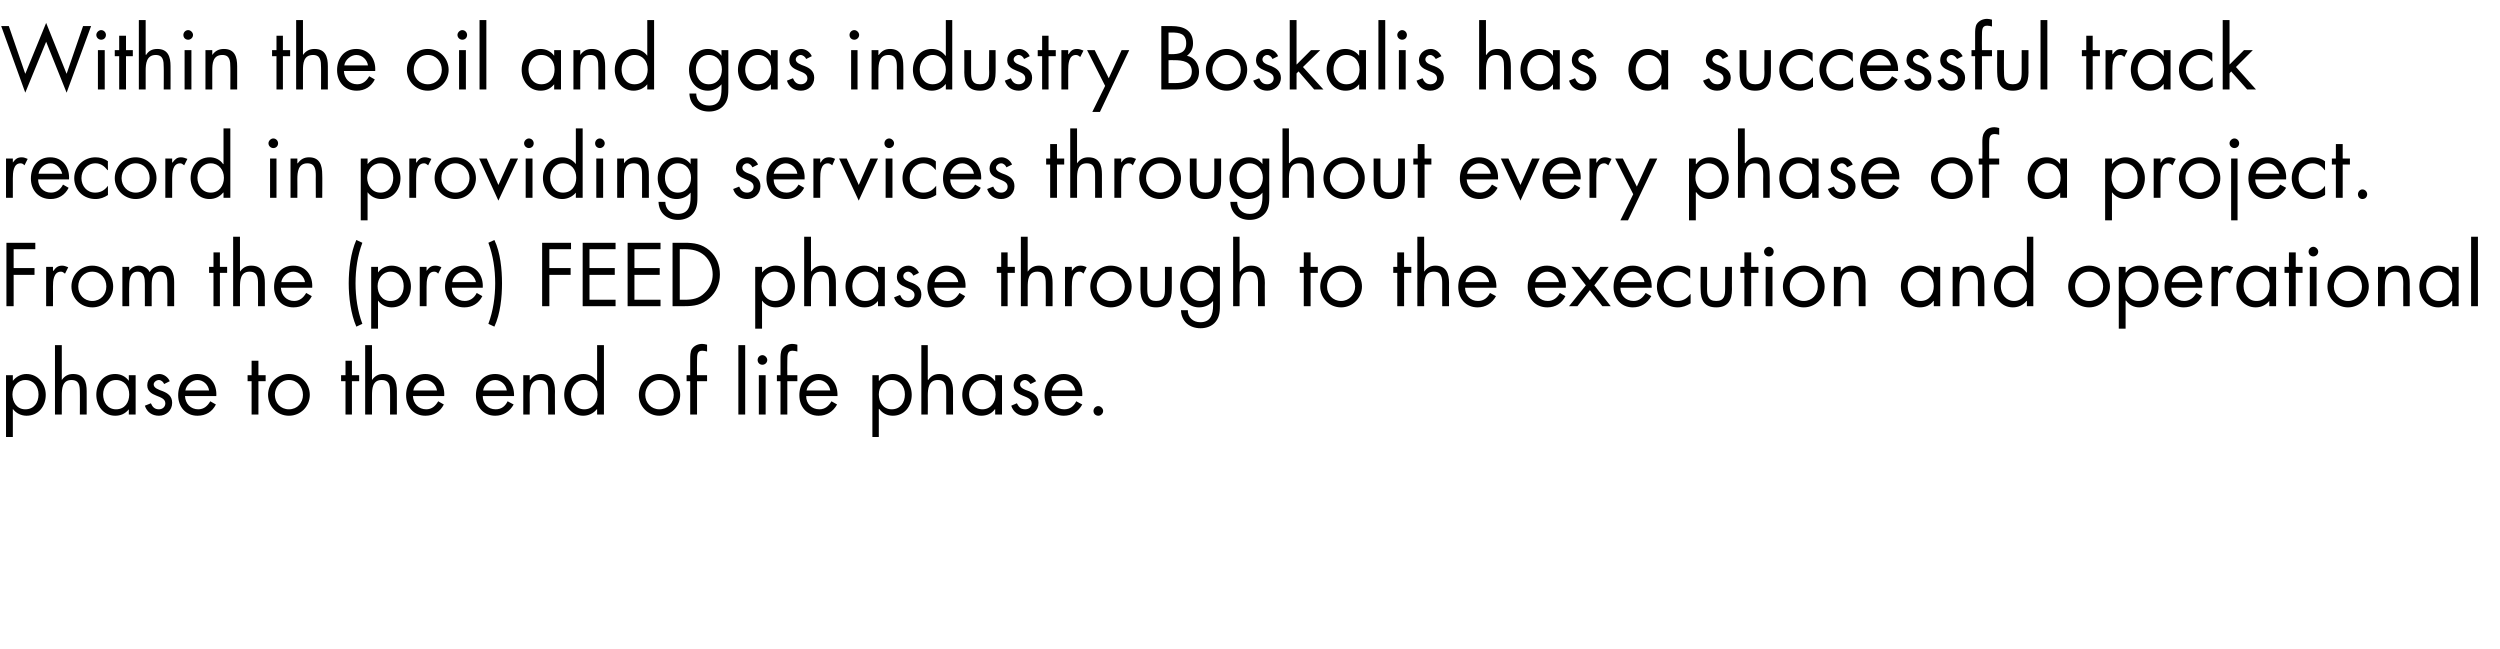 <?xml version="1.0" standalone="no"?><!DOCTYPE svg PUBLIC "-//W3C//DTD SVG 1.1//EN" "http://www.w3.org/Graphics/SVG/1.1/DTD/svg11.dtd"><svg xmlns="http://www.w3.org/2000/svg" version="1.1" width="623px" height="161.7px" viewBox="0 -5 623 161.7" style="top:-5px">  <desc>Within the oil and gas industry Boskalis has a successful track record in providing services throughout every phase o...</desc>  <defs/>  <g id="Polygon49537">    <path d="M 3.1 93.3 C 3.1 95.2 4.2 97 6.3 97 C 8.5 97 9.6 95.3 9.6 93.3 C 9.6 91.3 8.4 89.7 6.3 89.7 C 4.4 89.7 3.1 91.4 3.1 93.3 Z M 3.2 89.9 C 3.2 89.9 3.23 89.86 3.2 89.9 C 4.1 88.8 5.3 88.2 6.6 88.2 C 9.5 88.2 11.4 90.7 11.4 93.4 C 11.4 96.2 9.6 98.6 6.6 98.6 C 5.3 98.6 4 98 3.2 96.9 C 3.23 96.94 3.2 96.9 3.2 96.9 L 3.2 103.9 L 1.5 103.9 L 1.5 88.5 L 3.2 88.5 L 3.2 89.9 Z M 15.4 81 L 15.4 89.6 C 15.4 89.6 15.43 89.65 15.4 89.7 C 16.1 88.7 17 88.2 18.2 88.2 C 21 88.2 21.6 90.2 21.6 92.5 C 21.61 92.47 21.6 98.3 21.6 98.3 L 19.9 98.3 C 19.9 98.3 19.93 92.76 19.9 92.8 C 19.9 91.2 19.8 89.7 17.8 89.7 C 15.5 89.7 15.4 91.9 15.4 93.6 C 15.39 93.64 15.4 98.3 15.4 98.3 L 13.7 98.3 L 13.7 81 L 15.4 81 Z M 25.7 93.3 C 25.7 95.2 26.8 97 28.9 97 C 31.1 97 32.2 95.3 32.2 93.3 C 32.2 91.3 31 89.7 28.9 89.7 C 26.9 89.7 25.7 91.4 25.7 93.3 Z M 33.8 98.3 L 32.1 98.3 L 32.1 97 C 32.1 97 32.09 96.96 32.1 97 C 31.2 98.1 30.1 98.6 28.7 98.6 C 25.8 98.6 24 96.1 24 93.4 C 24 90.6 25.7 88.2 28.7 88.2 C 30.1 88.2 31.3 88.8 32.1 89.9 C 32.09 89.86 32.1 89.9 32.1 89.9 L 32.1 88.5 L 33.8 88.5 L 33.8 98.3 Z M 40.9 90.7 C 40.7 90.2 40.2 89.7 39.6 89.7 C 39 89.7 38.3 90.2 38.3 90.8 C 38.3 91.7 39.5 92.1 40.6 92.5 C 41.8 93 42.9 93.7 42.9 95.4 C 42.9 97.3 41.4 98.6 39.6 98.6 C 37.9 98.6 36.6 97.7 36.1 96.1 C 36.1 96.1 37.6 95.5 37.6 95.5 C 38 96.4 38.5 97 39.6 97 C 40.5 97 41.2 96.4 41.2 95.5 C 41.2 93.3 36.7 94.1 36.7 91 C 36.7 89.3 38.1 88.2 39.7 88.2 C 40.8 88.2 41.9 89 42.3 90 C 42.3 90 40.9 90.7 40.9 90.7 Z M 46.1 93.7 C 46.2 95.6 47.5 97 49.4 97 C 50.8 97 51.7 96.2 52.4 95 C 52.4 95 53.8 95.8 53.8 95.8 C 52.9 97.6 51.3 98.6 49.2 98.6 C 46.3 98.6 44.4 96.4 44.4 93.5 C 44.4 90.6 46.1 88.2 49.2 88.2 C 52.4 88.2 54.1 90.8 53.9 93.7 C 53.9 93.7 46.1 93.7 46.1 93.7 Z M 52.1 92.3 C 51.9 90.9 50.7 89.7 49.2 89.7 C 47.8 89.7 46.4 90.9 46.2 92.3 C 46.2 92.3 52.1 92.3 52.1 92.3 Z M 64.4 98.3 L 62.7 98.3 L 62.7 90 L 61.7 90 L 61.7 88.5 L 62.7 88.5 L 62.7 84.9 L 64.4 84.9 L 64.4 88.5 L 66.2 88.5 L 66.2 90 L 64.4 90 L 64.4 98.3 Z M 66.8 93.4 C 66.8 90.5 69.1 88.2 72 88.2 C 74.9 88.2 77.2 90.5 77.2 93.4 C 77.2 96.3 74.9 98.6 72 98.6 C 69.1 98.6 66.8 96.3 66.8 93.4 Z M 68.5 93.4 C 68.5 95.4 69.9 97 72 97 C 74.1 97 75.5 95.4 75.5 93.4 C 75.5 91.4 74.1 89.7 72 89.7 C 69.9 89.7 68.5 91.4 68.5 93.4 Z M 87.7 98.3 L 86.1 98.3 L 86.1 90 L 85 90 L 85 88.5 L 86.1 88.5 L 86.1 84.9 L 87.7 84.9 L 87.7 88.5 L 89.5 88.5 L 89.5 90 L 87.7 90 L 87.7 98.3 Z M 92.7 81 L 92.7 89.6 C 92.7 89.6 92.73 89.65 92.7 89.7 C 93.4 88.7 94.3 88.2 95.5 88.2 C 98.3 88.2 98.9 90.2 98.9 92.5 C 98.91 92.47 98.9 98.3 98.9 98.3 L 97.2 98.3 C 97.2 98.3 97.23 92.76 97.2 92.8 C 97.2 91.2 97.1 89.7 95.1 89.7 C 92.8 89.7 92.7 91.9 92.7 93.6 C 92.69 93.64 92.7 98.3 92.7 98.3 L 91 98.3 L 91 81 L 92.7 81 Z M 102.9 93.7 C 103 95.6 104.3 97 106.2 97 C 107.6 97 108.5 96.2 109.2 95 C 109.2 95 110.6 95.8 110.6 95.8 C 109.7 97.6 108.1 98.6 106 98.6 C 103.1 98.6 101.2 96.4 101.2 93.5 C 101.2 90.6 102.9 88.2 106 88.2 C 109.2 88.2 110.9 90.8 110.7 93.7 C 110.7 93.7 102.9 93.7 102.9 93.7 Z M 108.9 92.3 C 108.7 90.9 107.5 89.7 106 89.7 C 104.6 89.7 103.2 90.9 103 92.3 C 103 92.3 108.9 92.3 108.9 92.3 Z M 120.3 93.7 C 120.3 95.6 121.6 97 123.5 97 C 125 97 125.9 96.2 126.5 95 C 126.5 95 128 95.8 128 95.8 C 127 97.6 125.4 98.6 123.4 98.6 C 120.5 98.6 118.6 96.4 118.6 93.5 C 118.6 90.6 120.3 88.2 123.4 88.2 C 126.5 88.2 128.2 90.8 128.1 93.7 C 128.1 93.7 120.3 93.7 120.3 93.7 Z M 126.3 92.3 C 126.1 90.9 124.9 89.7 123.4 89.7 C 121.9 89.7 120.6 90.9 120.4 92.3 C 120.4 92.3 126.3 92.3 126.3 92.3 Z M 132 89.7 C 132 89.7 132.09 89.65 132.1 89.7 C 132.8 88.7 133.7 88.2 134.9 88.2 C 137.6 88.2 138.3 90.2 138.3 92.5 C 138.26 92.47 138.3 98.3 138.3 98.3 L 136.6 98.3 C 136.6 98.3 136.58 92.76 136.6 92.8 C 136.6 91.2 136.5 89.7 134.5 89.7 C 132.2 89.7 132 91.9 132 93.6 C 132.05 93.64 132 98.3 132 98.3 L 130.4 98.3 L 130.4 88.5 L 132 88.5 L 132 89.7 Z M 142.3 93.3 C 142.3 95.2 143.5 97 145.6 97 C 147.7 97 148.9 95.3 148.9 93.3 C 148.9 91.3 147.6 89.7 145.5 89.7 C 143.6 89.7 142.3 91.4 142.3 93.3 Z M 148.8 97 C 148.8 97 148.74 96.96 148.7 97 C 147.9 98 146.7 98.6 145.3 98.6 C 142.4 98.6 140.6 96.1 140.6 93.4 C 140.6 90.6 142.4 88.2 145.4 88.2 C 146.7 88.2 147.9 88.8 148.7 89.9 C 148.74 89.86 148.8 89.9 148.8 89.9 L 148.8 81 L 150.5 81 L 150.5 98.3 L 148.8 98.3 L 148.8 97 Z M 159.2 93.4 C 159.2 90.5 161.4 88.2 164.3 88.2 C 167.2 88.2 169.5 90.5 169.5 93.4 C 169.5 96.3 167.2 98.6 164.3 98.6 C 161.5 98.6 159.2 96.3 159.2 93.4 Z M 160.8 93.4 C 160.8 95.4 162.3 97 164.3 97 C 166.4 97 167.9 95.4 167.9 93.4 C 167.9 91.4 166.4 89.7 164.3 89.7 C 162.3 89.7 160.8 91.4 160.8 93.4 Z M 173.7 98.3 L 172 98.3 L 172 90 L 171.1 90 L 171.1 88.5 L 172 88.5 C 172 88.5 171.99 84.53 172 84.5 C 172 83.7 172 82.7 172.4 82 C 173 81.1 174 80.7 175 80.7 C 175.4 80.7 175.8 80.8 176.2 80.9 C 176.2 80.9 176.2 82.6 176.2 82.6 C 175.8 82.5 175.5 82.4 175 82.4 C 173.7 82.4 173.7 83.4 173.7 85.1 C 173.67 85.12 173.7 88.5 173.7 88.5 L 176.2 88.5 L 176.2 90 L 173.7 90 L 173.7 98.3 Z M 185.7 98.3 L 184 98.3 L 184 81 L 185.7 81 L 185.7 98.3 Z M 190.8 98.3 L 189.1 98.3 L 189.1 88.5 L 190.8 88.5 L 190.8 98.3 Z M 191.2 84.7 C 191.2 85.4 190.6 85.9 190 85.9 C 189.3 85.9 188.8 85.4 188.8 84.7 C 188.8 84.1 189.3 83.5 190 83.5 C 190.6 83.5 191.2 84.1 191.2 84.7 Z M 196.2 98.3 L 194.5 98.3 L 194.5 90 L 193.6 90 L 193.6 88.5 L 194.5 88.5 C 194.5 88.5 194.48 84.53 194.5 84.5 C 194.5 83.7 194.5 82.7 194.9 82 C 195.5 81.1 196.5 80.7 197.5 80.7 C 197.9 80.7 198.3 80.8 198.7 80.9 C 198.7 80.9 198.7 82.6 198.7 82.6 C 198.3 82.5 197.9 82.4 197.5 82.4 C 196.2 82.4 196.2 83.4 196.2 85.1 C 196.16 85.12 196.2 88.5 196.2 88.5 L 198.7 88.5 L 198.7 90 L 196.2 90 L 196.2 98.3 Z M 200.9 93.7 C 200.9 95.6 202.2 97 204.2 97 C 205.6 97 206.5 96.2 207.2 95 C 207.2 95 208.6 95.8 208.6 95.8 C 207.6 97.6 206 98.6 204 98.6 C 201.1 98.6 199.2 96.4 199.2 93.5 C 199.2 90.6 200.9 88.2 204 88.2 C 207.2 88.2 208.8 90.8 208.7 93.7 C 208.7 93.7 200.9 93.7 200.9 93.7 Z M 206.9 92.3 C 206.7 90.9 205.5 89.7 204 89.7 C 202.6 89.7 201.2 90.9 201 92.3 C 201 92.3 206.9 92.3 206.9 92.3 Z M 219 93.3 C 219 95.2 220.1 97 222.2 97 C 224.4 97 225.5 95.3 225.5 93.3 C 225.5 91.3 224.3 89.7 222.2 89.7 C 220.2 89.7 219 91.4 219 93.3 Z M 219 89.9 C 219 89.9 219.09 89.86 219.1 89.9 C 219.9 88.8 221.1 88.2 222.5 88.2 C 225.4 88.2 227.2 90.7 227.2 93.4 C 227.2 96.2 225.4 98.6 222.5 98.6 C 221.1 98.6 219.9 98 219.1 96.9 C 219.09 96.94 219 96.9 219 96.9 L 219 103.9 L 217.4 103.9 L 217.4 88.5 L 219 88.5 L 219 89.9 Z M 231.2 81 L 231.2 89.6 C 231.2 89.6 231.29 89.65 231.3 89.7 C 232 88.7 232.9 88.2 234.1 88.2 C 236.8 88.2 237.5 90.2 237.5 92.5 C 237.47 92.47 237.5 98.3 237.5 98.3 L 235.8 98.3 C 235.8 98.3 235.79 92.76 235.8 92.8 C 235.8 91.2 235.7 89.7 233.7 89.7 C 231.4 89.7 231.2 91.9 231.2 93.6 C 231.25 93.64 231.2 98.3 231.2 98.3 L 229.6 98.3 L 229.6 81 L 231.2 81 Z M 241.5 93.3 C 241.5 95.2 242.7 97 244.8 97 C 246.9 97 248.1 95.3 248.1 93.3 C 248.1 91.3 246.8 89.7 244.8 89.7 C 242.8 89.7 241.5 91.4 241.5 93.3 Z M 249.7 98.3 L 248 98.3 L 248 97 C 248 97 247.94 96.96 247.9 97 C 247.1 98.1 245.9 98.6 244.5 98.6 C 241.6 98.6 239.8 96.1 239.8 93.4 C 239.8 90.6 241.6 88.2 244.6 88.2 C 245.9 88.2 247.1 88.8 247.9 89.9 C 247.94 89.86 248 89.9 248 89.9 L 248 88.5 L 249.7 88.5 L 249.7 98.3 Z M 256.8 90.7 C 256.5 90.2 256 89.7 255.4 89.7 C 254.8 89.7 254.2 90.2 254.2 90.8 C 254.2 91.7 255.3 92.1 256.5 92.5 C 257.6 93 258.8 93.7 258.8 95.4 C 258.8 97.3 257.3 98.6 255.4 98.6 C 253.8 98.6 252.5 97.7 252 96.1 C 252 96.1 253.4 95.5 253.4 95.5 C 253.9 96.4 254.3 97 255.5 97 C 256.4 97 257.1 96.4 257.1 95.5 C 257.1 93.3 252.6 94.1 252.6 91 C 252.6 89.3 254 88.2 255.5 88.2 C 256.7 88.2 257.7 89 258.2 90 C 258.2 90 256.8 90.7 256.8 90.7 Z M 262 93.7 C 262 95.6 263.3 97 265.2 97 C 266.7 97 267.6 96.2 268.2 95 C 268.2 95 269.7 95.8 269.7 95.8 C 268.7 97.6 267.1 98.6 265.1 98.6 C 262.2 98.6 260.3 96.4 260.3 93.5 C 260.3 90.6 262 88.2 265.1 88.2 C 268.2 88.2 269.9 90.8 269.7 93.7 C 269.7 93.7 262 93.7 262 93.7 Z M 268 92.3 C 267.7 90.9 266.6 89.7 265.1 89.7 C 263.6 89.7 262.3 90.9 262.1 92.3 C 262.1 92.3 268 92.3 268 92.3 Z M 274.9 97.4 C 274.9 98.1 274.3 98.6 273.7 98.6 C 273 98.6 272.5 98.1 272.5 97.4 C 272.5 96.8 273 96.2 273.7 96.2 C 274.3 96.2 274.9 96.8 274.9 97.4 Z " stroke="none" fill="#000"/>  </g>  <g id="Polygon49536">    <path d="M 3.4 57.1 L 3.4 61.8 L 8.6 61.8 L 8.6 63.5 L 3.4 63.5 L 3.4 71.3 L 1.6 71.3 L 1.6 55.5 L 8.8 55.5 L 8.8 57.1 L 3.4 57.1 Z M 13.2 62.5 C 13.2 62.5 13.27 62.53 13.3 62.5 C 13.9 61.7 14.4 61.2 15.5 61.2 C 16 61.2 16.5 61.4 17 61.6 C 17 61.6 16.2 63.2 16.2 63.2 C 15.8 62.9 15.6 62.7 15.2 62.7 C 13.3 62.7 13.2 65.1 13.2 66.4 C 13.23 66.39 13.2 71.3 13.2 71.3 L 11.5 71.3 L 11.5 61.5 L 13.2 61.5 L 13.2 62.5 Z M 17.8 66.4 C 17.8 63.5 20.1 61.2 23 61.2 C 25.9 61.2 28.2 63.5 28.2 66.4 C 28.2 69.3 25.9 71.6 23 71.6 C 20.1 71.6 17.8 69.3 17.8 66.4 Z M 19.5 66.4 C 19.5 68.4 20.9 70 23 70 C 25.1 70 26.5 68.4 26.5 66.4 C 26.5 64.4 25.1 62.7 23 62.7 C 20.9 62.7 19.5 64.4 19.5 66.4 Z M 32.2 62.5 C 32.2 62.5 32.19 62.53 32.2 62.5 C 32.7 61.7 33.6 61.2 34.6 61.2 C 35.7 61.2 36.8 61.8 37.3 62.8 C 37.9 61.7 39.1 61.2 40.3 61.2 C 42.8 61.2 43.4 63.2 43.4 65.3 C 43.41 65.32 43.4 71.3 43.4 71.3 L 41.7 71.3 C 41.7 71.3 41.73 65.59 41.7 65.6 C 41.7 64.3 41.6 62.7 39.9 62.7 C 38 62.7 37.8 64.6 37.8 66.1 C 37.78 66.1 37.8 71.3 37.8 71.3 L 36.1 71.3 C 36.1 71.3 36.1 65.72 36.1 65.7 C 36.1 64.5 36 62.7 34.3 62.7 C 32.4 62.7 32.2 64.7 32.2 66.2 C 32.15 66.22 32.2 71.3 32.2 71.3 L 30.5 71.3 L 30.5 61.5 L 32.2 61.5 L 32.2 62.5 Z M 54.8 71.3 L 53.2 71.3 L 53.2 63 L 52.1 63 L 52.1 61.5 L 53.2 61.5 L 53.2 57.9 L 54.8 57.9 L 54.8 61.5 L 56.6 61.5 L 56.6 63 L 54.8 63 L 54.8 71.3 Z M 59.8 54 L 59.8 62.6 C 59.8 62.6 59.83 62.65 59.8 62.7 C 60.5 61.7 61.4 61.2 62.6 61.2 C 65.4 61.2 66 63.2 66 65.5 C 66 65.47 66 71.3 66 71.3 L 64.3 71.3 C 64.3 71.3 64.32 65.76 64.3 65.8 C 64.3 64.2 64.2 62.7 62.2 62.7 C 59.9 62.7 59.8 64.9 59.8 66.6 C 59.79 66.64 59.8 71.3 59.8 71.3 L 58.1 71.3 L 58.1 54 L 59.8 54 Z M 70 66.7 C 70.1 68.6 71.4 70 73.3 70 C 74.7 70 75.6 69.2 76.3 68 C 76.3 68 77.7 68.8 77.7 68.8 C 76.8 70.6 75.2 71.6 73.1 71.6 C 70.2 71.6 68.3 69.4 68.3 66.5 C 68.3 63.6 70 61.2 73.1 61.2 C 76.3 61.2 78 63.8 77.8 66.7 C 77.8 66.7 70 66.7 70 66.7 Z M 76 65.3 C 75.8 63.9 74.6 62.7 73.1 62.7 C 71.7 62.7 70.3 63.9 70.1 65.3 C 70.1 65.3 76 65.3 76 65.3 Z M 90.3 55.5 C 89.1 58.7 88.6 62.1 88.6 65.6 C 88.6 69 89.1 72.5 90.3 75.7 C 90.3 75.7 88.8 76.4 88.8 76.4 C 87.4 73.2 86.9 69 86.9 65.6 C 86.9 62.2 87.4 57.9 88.8 54.8 C 88.8 54.8 90.3 55.5 90.3 55.5 Z M 94.1 66.3 C 94.1 68.2 95.2 70 97.3 70 C 99.5 70 100.6 68.3 100.6 66.3 C 100.6 64.3 99.4 62.7 97.3 62.7 C 95.4 62.7 94.1 64.4 94.1 66.3 Z M 94.2 62.9 C 94.2 62.9 94.23 62.86 94.2 62.9 C 95 61.8 96.3 61.2 97.6 61.2 C 100.5 61.2 102.4 63.7 102.4 66.4 C 102.4 69.2 100.6 71.6 97.6 71.6 C 96.3 71.6 95 71 94.2 69.9 C 94.23 69.94 94.2 69.9 94.2 69.9 L 94.2 76.9 L 92.5 76.9 L 92.5 61.5 L 94.2 61.5 L 94.2 62.9 Z M 106.3 62.5 C 106.3 62.5 106.34 62.53 106.3 62.5 C 106.9 61.7 107.4 61.2 108.5 61.2 C 109.1 61.2 109.6 61.4 110 61.6 C 110 61.6 109.2 63.2 109.2 63.2 C 108.9 62.9 108.7 62.7 108.2 62.7 C 106.4 62.7 106.3 65.1 106.3 66.4 C 106.3 66.39 106.3 71.3 106.3 71.3 L 104.6 71.3 L 104.6 61.5 L 106.3 61.5 L 106.3 62.5 Z M 112.6 66.7 C 112.6 68.6 113.9 70 115.8 70 C 117.2 70 118.2 69.2 118.8 68 C 118.8 68 120.2 68.8 120.2 68.8 C 119.3 70.6 117.7 71.6 115.7 71.6 C 112.7 71.6 110.9 69.4 110.9 66.5 C 110.9 63.6 112.6 61.2 115.6 61.2 C 118.8 61.2 120.5 63.8 120.3 66.7 C 120.3 66.7 112.6 66.7 112.6 66.7 Z M 118.6 65.3 C 118.3 63.9 117.1 62.7 115.7 62.7 C 114.2 62.7 112.9 63.9 112.7 65.3 C 112.7 65.3 118.6 65.3 118.6 65.3 Z M 123.2 54.8 C 124.7 57.9 125.1 62.2 125.1 65.6 C 125.1 69 124.7 73.2 123.2 76.4 C 123.2 76.4 121.7 75.7 121.7 75.7 C 122.9 72.5 123.4 69 123.4 65.6 C 123.4 62.1 122.9 58.7 121.7 55.5 C 121.7 55.5 123.2 54.8 123.2 54.8 Z M 136.9 57.1 L 136.9 61.8 L 142.2 61.8 L 142.2 63.5 L 136.9 63.5 L 136.9 71.3 L 135.1 71.3 L 135.1 55.5 L 142.3 55.5 L 142.3 57.1 L 136.9 57.1 Z M 145.2 55.5 L 153.4 55.5 L 153.4 57.1 L 146.9 57.1 L 146.9 61.8 L 153.2 61.8 L 153.2 63.5 L 146.9 63.5 L 146.9 69.7 L 153.4 69.7 L 153.4 71.3 L 145.2 71.3 L 145.2 55.5 Z M 156.4 55.5 L 164.6 55.5 L 164.6 57.1 L 158.1 57.1 L 158.1 61.8 L 164.4 61.8 L 164.4 63.5 L 158.1 63.5 L 158.1 69.7 L 164.6 69.7 L 164.6 71.3 L 156.4 71.3 L 156.4 55.5 Z M 167.6 55.5 C 167.6 55.5 170.58 55.49 170.6 55.5 C 173 55.5 174.9 55.8 176.8 57.4 C 178.6 59 179.4 61.1 179.4 63.4 C 179.4 65.7 178.5 67.8 176.8 69.3 C 174.9 71 173 71.3 170.5 71.3 C 170.54 71.32 167.6 71.3 167.6 71.3 L 167.6 55.5 Z M 170.6 69.7 C 172.6 69.7 174.2 69.4 175.6 68 C 176.9 66.8 177.6 65.2 177.6 63.4 C 177.6 61.6 176.9 59.9 175.6 58.7 C 174.1 57.4 172.5 57.1 170.6 57.1 C 170.64 57.13 169.4 57.1 169.4 57.1 L 169.4 69.7 C 169.4 69.7 170.64 69.69 170.6 69.7 Z M 189.8 66.3 C 189.8 68.2 191 70 193.1 70 C 195.2 70 196.3 68.3 196.3 66.3 C 196.3 64.3 195.1 62.7 193 62.7 C 191.1 62.7 189.8 64.4 189.8 66.3 Z M 189.9 62.9 C 189.9 62.9 189.94 62.86 189.9 62.9 C 190.8 61.8 192 61.2 193.3 61.2 C 196.2 61.2 198.1 63.7 198.1 66.4 C 198.1 69.2 196.3 71.6 193.3 71.6 C 192 71.6 190.7 71 189.9 69.9 C 189.94 69.94 189.9 69.9 189.9 69.9 L 189.9 76.9 L 188.2 76.9 L 188.2 61.5 L 189.9 61.5 L 189.9 62.9 Z M 202.1 54 L 202.1 62.6 C 202.1 62.6 202.14 62.65 202.1 62.7 C 202.8 61.7 203.7 61.2 205 61.2 C 207.7 61.2 208.3 63.2 208.3 65.5 C 208.32 65.47 208.3 71.3 208.3 71.3 L 206.6 71.3 C 206.6 71.3 206.64 65.76 206.6 65.8 C 206.6 64.2 206.5 62.7 204.6 62.7 C 202.2 62.7 202.1 64.9 202.1 66.6 C 202.1 66.64 202.1 71.3 202.1 71.3 L 200.4 71.3 L 200.4 54 L 202.1 54 Z M 212.4 66.3 C 212.4 68.2 213.5 70 215.6 70 C 217.8 70 218.9 68.3 218.9 66.3 C 218.9 64.3 217.7 62.7 215.6 62.7 C 213.7 62.7 212.4 64.4 212.4 66.3 Z M 220.5 71.3 L 218.8 71.3 L 218.8 70 C 218.8 70 218.8 69.96 218.8 70 C 217.9 71.1 216.8 71.6 215.4 71.6 C 212.5 71.6 210.7 69.1 210.7 66.4 C 210.7 63.6 212.5 61.2 215.4 61.2 C 216.8 61.2 218 61.8 218.8 62.9 C 218.8 62.86 218.8 62.9 218.8 62.9 L 218.8 61.5 L 220.5 61.5 L 220.5 71.3 Z M 227.6 63.7 C 227.4 63.2 226.9 62.7 226.3 62.7 C 225.7 62.7 225.1 63.2 225.1 63.8 C 225.1 64.7 226.2 65.1 227.3 65.5 C 228.5 66 229.6 66.7 229.6 68.4 C 229.6 70.3 228.1 71.6 226.3 71.6 C 224.6 71.6 223.3 70.7 222.8 69.1 C 222.8 69.1 224.3 68.5 224.3 68.5 C 224.7 69.4 225.2 70 226.3 70 C 227.2 70 227.9 69.4 227.9 68.5 C 227.9 66.3 223.5 67.1 223.5 64 C 223.5 62.3 224.8 61.2 226.4 61.2 C 227.5 61.2 228.6 62 229 63 C 229 63 227.6 63.7 227.6 63.7 Z M 232.8 66.7 C 232.9 68.6 234.2 70 236.1 70 C 237.5 70 238.4 69.2 239.1 68 C 239.1 68 240.5 68.8 240.5 68.8 C 239.6 70.6 238 71.6 236 71.6 C 233 71.6 231.1 69.4 231.1 66.5 C 231.1 63.6 232.8 61.2 235.9 61.2 C 239.1 61.2 240.8 63.8 240.6 66.7 C 240.6 66.7 232.8 66.7 232.8 66.7 Z M 238.8 65.3 C 238.6 63.9 237.4 62.7 235.9 62.7 C 234.5 62.7 233.1 63.9 232.9 65.3 C 232.9 65.3 238.8 65.3 238.8 65.3 Z M 251.1 71.3 L 249.5 71.3 L 249.5 63 L 248.4 63 L 248.4 61.5 L 249.5 61.5 L 249.5 57.9 L 251.1 57.9 L 251.1 61.5 L 252.9 61.5 L 252.9 63 L 251.1 63 L 251.1 71.3 Z M 256.1 54 L 256.1 62.6 C 256.1 62.6 256.13 62.65 256.1 62.7 C 256.8 61.7 257.7 61.2 258.9 61.2 C 261.7 61.2 262.3 63.2 262.3 65.5 C 262.31 65.47 262.3 71.3 262.3 71.3 L 260.6 71.3 C 260.6 71.3 260.63 65.76 260.6 65.8 C 260.6 64.2 260.5 62.7 258.5 62.7 C 256.2 62.7 256.1 64.9 256.1 66.6 C 256.09 66.64 256.1 71.3 256.1 71.3 L 254.4 71.3 L 254.4 54 L 256.1 54 Z M 267.1 62.5 C 267.1 62.5 267.14 62.53 267.1 62.5 C 267.7 61.7 268.2 61.2 269.3 61.2 C 269.9 61.2 270.4 61.4 270.8 61.6 C 270.8 61.6 270 63.2 270 63.2 C 269.7 62.9 269.5 62.7 269 62.7 C 267.2 62.7 267.1 65.1 267.1 66.4 C 267.1 66.39 267.1 71.3 267.1 71.3 L 265.4 71.3 L 265.4 61.5 L 267.1 61.5 L 267.1 62.5 Z M 271.7 66.4 C 271.7 63.5 273.9 61.2 276.8 61.2 C 279.7 61.2 282 63.5 282 66.4 C 282 69.3 279.7 71.6 276.8 71.6 C 274 71.6 271.7 69.3 271.7 66.4 Z M 273.3 66.4 C 273.3 68.4 274.8 70 276.8 70 C 278.9 70 280.3 68.4 280.3 66.4 C 280.3 64.4 278.9 62.7 276.8 62.7 C 274.8 62.7 273.3 64.4 273.3 66.4 Z M 285.9 67 C 285.9 68.6 286.1 70 288.1 70 C 290.2 70 290.3 68.6 290.3 67 C 290.34 66.96 290.3 61.5 290.3 61.5 L 292 61.5 C 292 61.5 292.02 67.15 292 67.1 C 292 69.8 291 71.6 288.1 71.6 C 285.2 71.6 284.2 69.8 284.2 67.1 C 284.21 67.15 284.2 61.5 284.2 61.5 L 285.9 61.5 C 285.9 61.5 285.89 66.96 285.9 67 Z M 295.9 66.3 C 295.9 68.2 297 70 299.1 70 C 301.3 70 302.4 68.3 302.4 66.3 C 302.4 64.3 301.2 62.7 299.1 62.7 C 297.1 62.7 295.9 64.4 295.9 66.3 Z M 304 70.8 C 304 72.4 304 73.8 303 75.1 C 302.1 76.3 300.6 76.8 299.2 76.8 C 296.4 76.8 294.4 75.1 294.3 72.3 C 294.3 72.3 296 72.3 296 72.3 C 296 74.1 297.3 75.3 299.1 75.3 C 301.7 75.3 302.3 73.4 302.3 71.1 C 302.31 71.14 302.3 70 302.3 70 C 302.3 70 302.27 69.96 302.3 70 C 301.5 71 300.2 71.6 298.8 71.6 C 296 71.6 294.1 69.2 294.1 66.4 C 294.1 63.7 296 61.2 298.9 61.2 C 300.3 61.2 301.5 61.8 302.3 62.9 C 302.27 62.86 302.3 62.9 302.3 62.9 L 302.3 61.5 L 304 61.5 C 304 61.5 303.99 70.84 304 70.8 Z M 308.9 54 L 308.9 62.6 C 308.9 62.6 308.99 62.65 309 62.7 C 309.7 61.7 310.6 61.2 311.8 61.2 C 314.5 61.2 315.2 63.2 315.2 65.5 C 315.16 65.47 315.2 71.3 315.2 71.3 L 313.5 71.3 C 313.5 71.3 313.48 65.76 313.5 65.8 C 313.5 64.2 313.4 62.7 311.4 62.7 C 309.1 62.7 308.9 64.9 308.9 66.6 C 308.95 66.64 308.9 71.3 308.9 71.3 L 307.3 71.3 L 307.3 54 L 308.9 54 Z M 326.6 71.3 L 324.9 71.3 L 324.9 63 L 323.9 63 L 323.9 61.5 L 324.9 61.5 L 324.9 57.9 L 326.6 57.9 L 326.6 61.5 L 328.4 61.5 L 328.4 63 L 326.6 63 L 326.6 71.3 Z M 329 66.4 C 329 63.5 331.3 61.2 334.2 61.2 C 337.1 61.2 339.4 63.5 339.4 66.4 C 339.4 69.3 337 71.6 334.2 71.6 C 331.3 71.6 329 69.3 329 66.4 Z M 330.7 66.4 C 330.7 68.4 332.1 70 334.2 70 C 336.2 70 337.7 68.4 337.7 66.4 C 337.7 64.4 336.2 62.7 334.2 62.7 C 332.1 62.7 330.7 64.4 330.7 66.4 Z M 349.9 71.3 L 348.2 71.3 L 348.2 63 L 347.2 63 L 347.2 61.5 L 348.2 61.5 L 348.2 57.9 L 349.9 57.9 L 349.9 61.5 L 351.7 61.5 L 351.7 63 L 349.9 63 L 349.9 71.3 Z M 354.9 54 L 354.9 62.6 C 354.9 62.6 354.9 62.65 354.9 62.7 C 355.6 61.7 356.5 61.2 357.7 61.2 C 360.4 61.2 361.1 63.2 361.1 65.5 C 361.07 65.47 361.1 71.3 361.1 71.3 L 359.4 71.3 C 359.4 71.3 359.39 65.76 359.4 65.8 C 359.4 64.2 359.3 62.7 357.3 62.7 C 355 62.7 354.9 64.9 354.9 66.6 C 354.85 66.64 354.9 71.3 354.9 71.3 L 353.2 71.3 L 353.2 54 L 354.9 54 Z M 365.1 66.7 C 365.1 68.6 366.4 70 368.3 70 C 369.8 70 370.7 69.2 371.3 68 C 371.3 68 372.8 68.8 372.8 68.8 C 371.8 70.6 370.2 71.6 368.2 71.6 C 365.3 71.6 363.4 69.4 363.4 66.5 C 363.4 63.6 365.1 61.2 368.2 61.2 C 371.3 61.2 373 63.8 372.9 66.7 C 372.9 66.7 365.1 66.7 365.1 66.7 Z M 371.1 65.3 C 370.9 63.9 369.7 62.7 368.2 62.7 C 366.7 62.7 365.4 63.9 365.2 65.3 C 365.2 65.3 371.1 65.3 371.1 65.3 Z M 382.5 66.7 C 382.5 68.6 383.8 70 385.7 70 C 387.1 70 388.1 69.2 388.7 68 C 388.7 68 390.1 68.8 390.1 68.8 C 389.2 70.6 387.6 71.6 385.6 71.6 C 382.6 71.6 380.7 69.4 380.7 66.5 C 380.7 63.6 382.4 61.2 385.5 61.2 C 388.7 61.2 390.4 63.8 390.2 66.7 C 390.2 66.7 382.5 66.7 382.5 66.7 Z M 388.5 65.3 C 388.2 63.9 387 62.7 385.6 62.7 C 384.1 62.7 382.8 63.9 382.6 65.3 C 382.6 65.3 388.5 65.3 388.5 65.3 Z M 391.6 61.5 L 393.6 61.5 L 396.2 64.8 L 398.8 61.5 L 400.9 61.5 L 397.3 66.1 L 401.4 71.3 L 399.3 71.3 L 396.2 67.3 L 393.1 71.3 L 391 71.3 L 395.2 66.1 L 391.6 61.5 Z M 403.8 66.7 C 403.8 68.6 405.1 70 407.1 70 C 408.5 70 409.4 69.2 410.1 68 C 410.1 68 411.5 68.8 411.5 68.8 C 410.5 70.6 408.9 71.6 406.9 71.6 C 404 71.6 402.1 69.4 402.1 66.5 C 402.1 63.6 403.8 61.2 406.9 61.2 C 410.1 61.2 411.7 63.8 411.6 66.7 C 411.6 66.7 403.8 66.7 403.8 66.7 Z M 409.8 65.3 C 409.6 63.9 408.4 62.7 406.9 62.7 C 405.5 62.7 404.1 63.9 403.9 65.3 C 403.9 65.3 409.8 65.3 409.8 65.3 Z M 421.2 64.4 C 421.2 64.4 421.17 64.39 421.2 64.4 C 420.4 63.4 419.4 62.7 418.1 62.7 C 416.1 62.7 414.6 64.4 414.6 66.4 C 414.6 68.3 416 70 418 70 C 419.4 70 420.4 69.4 421.2 68.3 C 421.23 68.34 421.3 68.3 421.3 68.3 C 421.3 68.3 421.28 70.59 421.3 70.6 C 420.3 71.2 419.3 71.6 418.1 71.6 C 415.2 71.6 412.9 69.4 412.9 66.4 C 412.9 63.4 415.3 61.2 418.2 61.2 C 419.2 61.2 420.3 61.5 421.2 62.2 C 421.21 62.17 421.2 64.4 421.2 64.4 Z M 425.4 67 C 425.4 68.6 425.6 70 427.7 70 C 429.7 70 429.9 68.6 429.9 67 C 429.89 66.96 429.9 61.5 429.9 61.5 L 431.6 61.5 C 431.6 61.5 431.57 67.15 431.6 67.1 C 431.6 69.8 430.6 71.6 427.7 71.6 C 424.7 71.6 423.8 69.8 423.8 67.1 C 423.75 67.15 423.8 61.5 423.8 61.5 L 425.4 61.5 C 425.4 61.5 425.43 66.96 425.4 67 Z M 436.4 71.3 L 434.7 71.3 L 434.7 63 L 433.7 63 L 433.7 61.5 L 434.7 61.5 L 434.7 57.9 L 436.4 57.9 L 436.4 61.5 L 438.2 61.5 L 438.2 63 L 436.4 63 L 436.4 71.3 Z M 441.7 71.3 L 440 71.3 L 440 61.5 L 441.7 61.5 L 441.7 71.3 Z M 442 57.7 C 442 58.4 441.5 58.9 440.8 58.9 C 440.2 58.9 439.6 58.4 439.6 57.7 C 439.6 57.1 440.2 56.5 440.8 56.5 C 441.5 56.5 442 57.1 442 57.7 Z M 444.3 66.4 C 444.3 63.5 446.6 61.2 449.5 61.2 C 452.4 61.2 454.7 63.5 454.7 66.4 C 454.7 69.3 452.4 71.6 449.5 71.6 C 446.6 71.6 444.3 69.3 444.3 66.4 Z M 446 66.4 C 446 68.4 447.4 70 449.5 70 C 451.6 70 453 68.4 453 66.4 C 453 64.4 451.6 62.7 449.5 62.7 C 447.4 62.7 446 64.4 446 66.4 Z M 458.7 62.7 C 458.7 62.7 458.7 62.65 458.7 62.7 C 459.4 61.7 460.3 61.2 461.5 61.2 C 464.2 61.2 464.9 63.2 464.9 65.5 C 464.87 65.47 464.9 71.3 464.9 71.3 L 463.2 71.3 C 463.2 71.3 463.19 65.76 463.2 65.8 C 463.2 64.2 463.1 62.7 461.1 62.7 C 458.8 62.7 458.7 64.9 458.7 66.6 C 458.66 66.64 458.7 71.3 458.7 71.3 L 457 71.3 L 457 61.5 L 458.7 61.5 L 458.7 62.7 Z M 475.4 66.3 C 475.4 68.2 476.5 70 478.6 70 C 480.8 70 481.9 68.3 481.9 66.3 C 481.9 64.3 480.7 62.7 478.6 62.7 C 476.7 62.7 475.4 64.4 475.4 66.3 Z M 483.5 71.3 L 481.9 71.3 L 481.9 70 C 481.9 70 481.82 69.96 481.8 70 C 481 71.1 479.8 71.6 478.4 71.6 C 475.5 71.6 473.7 69.1 473.7 66.4 C 473.7 63.6 475.5 61.2 478.4 61.2 C 479.8 61.2 481 61.8 481.8 62.9 C 481.82 62.86 481.9 62.9 481.9 62.9 L 481.9 61.5 L 483.5 61.5 L 483.5 71.3 Z M 488.3 62.7 C 488.3 62.7 488.37 62.65 488.4 62.7 C 489.1 61.7 490 61.2 491.2 61.2 C 493.9 61.2 494.5 63.2 494.5 65.5 C 494.54 65.47 494.5 71.3 494.5 71.3 L 492.9 71.3 C 492.9 71.3 492.86 65.76 492.9 65.8 C 492.9 64.2 492.7 62.7 490.8 62.7 C 488.5 62.7 488.3 64.9 488.3 66.6 C 488.33 66.64 488.3 71.3 488.3 71.3 L 486.6 71.3 L 486.6 61.5 L 488.3 61.5 L 488.3 62.7 Z M 498.6 66.3 C 498.6 68.2 499.8 70 501.9 70 C 504 70 505.1 68.3 505.1 66.3 C 505.1 64.3 503.9 62.7 501.8 62.7 C 499.9 62.7 498.6 64.4 498.6 66.3 Z M 505.1 70 C 505.1 70 505.02 69.96 505 70 C 504.2 71 503 71.6 501.6 71.6 C 498.7 71.6 496.9 69.1 496.9 66.4 C 496.9 63.6 498.7 61.2 501.6 61.2 C 503 61.2 504.2 61.8 505 62.9 C 505.02 62.86 505.1 62.9 505.1 62.9 L 505.1 54 L 506.7 54 L 506.7 71.3 L 505.1 71.3 L 505.1 70 Z M 515.4 66.4 C 515.4 63.5 517.7 61.2 520.6 61.2 C 523.5 61.2 525.8 63.5 525.8 66.4 C 525.8 69.3 523.5 71.6 520.6 71.6 C 517.7 71.6 515.4 69.3 515.4 66.4 Z M 517.1 66.4 C 517.1 68.4 518.5 70 520.6 70 C 522.7 70 524.1 68.4 524.1 66.4 C 524.1 64.4 522.7 62.7 520.6 62.7 C 518.5 62.7 517.1 64.4 517.1 66.4 Z M 529.6 66.3 C 529.6 68.2 530.8 70 532.9 70 C 535 70 536.2 68.3 536.2 66.3 C 536.2 64.3 534.9 62.7 532.8 62.7 C 530.9 62.7 529.6 64.4 529.6 66.3 Z M 529.7 62.9 C 529.7 62.9 529.76 62.86 529.8 62.9 C 530.6 61.8 531.8 61.2 533.2 61.2 C 536.1 61.2 537.9 63.7 537.9 66.4 C 537.9 69.2 536.1 71.6 533.1 71.6 C 531.8 71.6 530.6 71 529.8 69.9 C 529.76 69.94 529.7 69.9 529.7 69.9 L 529.7 76.9 L 528 76.9 L 528 61.5 L 529.7 61.5 L 529.7 62.9 Z M 541.1 66.7 C 541.1 68.6 542.4 70 544.3 70 C 545.7 70 546.7 69.2 547.3 68 C 547.3 68 548.7 68.8 548.7 68.8 C 547.8 70.6 546.2 71.6 544.2 71.6 C 541.2 71.6 539.4 69.4 539.4 66.5 C 539.4 63.6 541.1 61.2 544.1 61.2 C 547.3 61.2 549 63.8 548.8 66.7 C 548.8 66.7 541.1 66.7 541.1 66.7 Z M 547.1 65.3 C 546.8 63.9 545.6 62.7 544.2 62.7 C 542.7 62.7 541.4 63.9 541.2 65.3 C 541.2 65.3 547.1 65.3 547.1 65.3 Z M 552.7 62.5 C 552.7 62.5 552.78 62.53 552.8 62.5 C 553.4 61.7 553.9 61.2 555 61.2 C 555.5 61.2 556 61.4 556.5 61.6 C 556.5 61.6 555.7 63.2 555.7 63.2 C 555.3 62.9 555.1 62.7 554.7 62.7 C 552.8 62.7 552.7 65.1 552.7 66.4 C 552.74 66.39 552.7 71.3 552.7 71.3 L 551.1 71.3 L 551.1 61.5 L 552.7 61.5 L 552.7 62.5 Z M 559.1 66.3 C 559.1 68.2 560.2 70 562.3 70 C 564.5 70 565.6 68.3 565.6 66.3 C 565.6 64.3 564.3 62.7 562.3 62.7 C 560.3 62.7 559.1 64.4 559.1 66.3 Z M 567.2 71.3 L 565.5 71.3 L 565.5 70 C 565.5 70 565.46 69.96 565.5 70 C 564.6 71.1 563.4 71.6 562.1 71.6 C 559.2 71.6 557.3 69.1 557.3 66.4 C 557.3 63.6 559.1 61.2 562.1 61.2 C 563.4 61.2 564.6 61.8 565.5 62.9 C 565.46 62.86 565.5 62.9 565.5 62.9 L 565.5 61.5 L 567.2 61.5 L 567.2 71.3 Z M 572.1 71.3 L 570.4 71.3 L 570.4 63 L 569.3 63 L 569.3 61.5 L 570.4 61.5 L 570.4 57.9 L 572.1 57.9 L 572.1 61.5 L 573.8 61.5 L 573.8 63 L 572.1 63 L 572.1 71.3 Z M 577.3 71.3 L 575.6 71.3 L 575.6 61.5 L 577.3 61.5 L 577.3 71.3 Z M 577.7 57.7 C 577.7 58.4 577.1 58.9 576.5 58.9 C 575.8 58.9 575.3 58.4 575.3 57.7 C 575.3 57.1 575.8 56.5 576.5 56.5 C 577.1 56.5 577.7 57.1 577.7 57.7 Z M 580 66.4 C 580 63.5 582.2 61.2 585.1 61.2 C 588 61.2 590.3 63.5 590.3 66.4 C 590.3 69.3 588 71.6 585.1 71.6 C 582.3 71.6 580 69.3 580 66.4 Z M 581.6 66.4 C 581.6 68.4 583.1 70 585.1 70 C 587.2 70 588.6 68.4 588.6 66.4 C 588.6 64.4 587.2 62.7 585.1 62.7 C 583.1 62.7 581.6 64.4 581.6 66.4 Z M 594.3 62.7 C 594.3 62.7 594.36 62.65 594.4 62.7 C 595 61.7 596 61.2 597.2 61.2 C 599.9 61.2 600.5 63.2 600.5 65.5 C 600.53 65.47 600.5 71.3 600.5 71.3 L 598.9 71.3 C 598.9 71.3 598.85 65.76 598.9 65.8 C 598.9 64.2 598.7 62.7 596.8 62.7 C 594.5 62.7 594.3 64.9 594.3 66.6 C 594.31 66.64 594.3 71.3 594.3 71.3 L 592.6 71.3 L 592.6 61.5 L 594.3 61.5 L 594.3 62.7 Z M 604.6 66.3 C 604.6 68.2 605.7 70 607.8 70 C 610 70 611.1 68.3 611.1 66.3 C 611.1 64.3 609.9 62.7 607.8 62.7 C 605.9 62.7 604.6 64.4 604.6 66.3 Z M 612.7 71.3 L 611.1 71.3 L 611.1 70 C 611.1 70 611.01 69.96 611 70 C 610.1 71.1 609 71.6 607.6 71.6 C 604.7 71.6 602.9 69.1 602.9 66.4 C 602.9 63.6 604.7 61.2 607.6 61.2 C 609 61.2 610.2 61.8 611 62.9 C 611.01 62.86 611.1 62.9 611.1 62.9 L 611.1 61.5 L 612.7 61.5 L 612.7 71.3 Z M 617.5 71.3 L 615.8 71.3 L 615.8 54 L 617.5 54 L 617.5 71.3 Z " stroke="none" fill="#000"/>  </g>  <g id="Polygon49535">    <path d="M 3.2 35.5 C 3.2 35.5 3.23 35.53 3.2 35.5 C 3.8 34.7 4.3 34.2 5.4 34.2 C 6 34.2 6.4 34.4 6.9 34.6 C 6.9 34.6 6.1 36.2 6.1 36.2 C 5.8 35.9 5.6 35.7 5.1 35.7 C 3.3 35.7 3.2 38.1 3.2 39.4 C 3.19 39.39 3.2 44.3 3.2 44.3 L 1.5 44.3 L 1.5 34.5 L 3.2 34.5 L 3.2 35.5 Z M 9.5 39.7 C 9.5 41.6 10.8 43 12.7 43 C 14.1 43 15.1 42.2 15.7 41 C 15.7 41 17.1 41.8 17.1 41.8 C 16.2 43.6 14.6 44.6 12.6 44.6 C 9.6 44.6 7.7 42.4 7.7 39.5 C 7.7 36.6 9.4 34.2 12.5 34.2 C 15.7 34.2 17.4 36.8 17.2 39.7 C 17.2 39.7 9.5 39.7 9.5 39.7 Z M 15.5 38.3 C 15.2 36.9 14 35.7 12.6 35.7 C 11.1 35.7 9.8 36.9 9.6 38.3 C 9.6 38.3 15.5 38.3 15.5 38.3 Z M 26.9 37.4 C 26.9 37.4 26.82 37.39 26.8 37.4 C 26 36.4 25.1 35.7 23.8 35.7 C 21.7 35.7 20.3 37.4 20.3 39.4 C 20.3 41.3 21.6 43 23.7 43 C 25.1 43 26.1 42.4 26.9 41.3 C 26.88 41.34 26.9 41.3 26.9 41.3 C 26.9 41.3 26.92 43.59 26.9 43.6 C 26 44.2 25 44.6 23.8 44.6 C 20.8 44.6 18.5 42.4 18.5 39.4 C 18.5 36.4 20.9 34.2 23.8 34.2 C 24.9 34.2 26 34.5 26.9 35.2 C 26.86 35.17 26.9 37.4 26.9 37.4 Z M 28.6 39.4 C 28.6 36.5 30.9 34.2 33.8 34.2 C 36.7 34.2 39 36.5 39 39.4 C 39 42.3 36.7 44.6 33.8 44.6 C 31 44.6 28.6 42.3 28.6 39.4 Z M 30.3 39.4 C 30.3 41.4 31.8 43 33.8 43 C 35.9 43 37.3 41.4 37.3 39.4 C 37.3 37.4 35.9 35.7 33.8 35.7 C 31.8 35.7 30.3 37.4 30.3 39.4 Z M 42.9 35.5 C 42.9 35.5 42.97 35.53 43 35.5 C 43.6 34.7 44.1 34.2 45.1 34.2 C 45.7 34.2 46.2 34.4 46.7 34.6 C 46.7 34.6 45.9 36.2 45.9 36.2 C 45.5 35.9 45.3 35.7 44.9 35.7 C 43 35.7 42.9 38.1 42.9 39.4 C 42.92 39.39 42.9 44.3 42.9 44.3 L 41.2 44.3 L 41.2 34.5 L 42.9 34.5 L 42.9 35.5 Z M 49.2 39.3 C 49.2 41.2 50.4 43 52.5 43 C 54.6 43 55.8 41.3 55.8 39.3 C 55.8 37.3 54.5 35.7 52.5 35.7 C 50.5 35.7 49.2 37.4 49.2 39.3 Z M 55.7 43 C 55.7 43 55.65 42.96 55.6 43 C 54.8 44 53.6 44.6 52.2 44.6 C 49.3 44.6 47.5 42.1 47.5 39.4 C 47.5 36.6 49.3 34.2 52.3 34.2 C 53.6 34.2 54.9 34.8 55.6 35.9 C 55.65 35.86 55.7 35.9 55.7 35.9 L 55.7 27 L 57.4 27 L 57.4 44.3 L 55.7 44.3 L 55.7 43 Z M 68.9 44.3 L 67.3 44.3 L 67.3 34.5 L 68.9 34.5 L 68.9 44.3 Z M 69.3 30.7 C 69.3 31.4 68.8 31.9 68.1 31.9 C 67.5 31.9 66.9 31.4 66.9 30.7 C 66.9 30.1 67.5 29.5 68.1 29.5 C 68.8 29.5 69.3 30.1 69.3 30.7 Z M 74.1 35.7 C 74.1 35.7 74.17 35.65 74.2 35.7 C 74.9 34.7 75.8 34.2 77 34.2 C 79.7 34.2 80.3 36.2 80.3 38.5 C 80.35 38.47 80.3 44.3 80.3 44.3 L 78.7 44.3 C 78.7 44.3 78.67 38.76 78.7 38.8 C 78.7 37.2 78.5 35.7 76.6 35.7 C 74.3 35.7 74.1 37.9 74.1 39.6 C 74.13 39.64 74.1 44.3 74.1 44.3 L 72.4 44.3 L 72.4 34.5 L 74.1 34.5 L 74.1 35.7 Z M 91.5 39.3 C 91.5 41.2 92.7 43 94.8 43 C 96.9 43 98 41.3 98 39.3 C 98 37.3 96.8 35.7 94.7 35.7 C 92.8 35.7 91.5 37.4 91.5 39.3 Z M 91.6 35.9 C 91.6 35.9 91.64 35.86 91.6 35.9 C 92.5 34.8 93.7 34.2 95 34.2 C 97.9 34.2 99.8 36.7 99.8 39.4 C 99.8 42.2 98 44.6 95 44.6 C 93.7 44.6 92.4 44 91.6 42.9 C 91.64 42.94 91.6 42.9 91.6 42.9 L 91.6 49.9 L 89.9 49.9 L 89.9 34.5 L 91.6 34.5 L 91.6 35.9 Z M 103.7 35.5 C 103.7 35.5 103.76 35.53 103.8 35.5 C 104.3 34.7 104.9 34.2 105.9 34.2 C 106.5 34.2 107 34.4 107.5 34.6 C 107.5 34.6 106.7 36.2 106.7 36.2 C 106.3 35.9 106.1 35.7 105.7 35.7 C 103.8 35.7 103.7 38.1 103.7 39.4 C 103.72 39.39 103.7 44.3 103.7 44.3 L 102 44.3 L 102 34.5 L 103.7 34.5 L 103.7 35.5 Z M 108.3 39.4 C 108.3 36.5 110.6 34.2 113.5 34.2 C 116.4 34.2 118.6 36.5 118.6 39.4 C 118.6 42.3 116.3 44.6 113.5 44.6 C 110.6 44.6 108.3 42.3 108.3 39.4 Z M 110 39.4 C 110 41.4 111.4 43 113.5 43 C 115.5 43 117 41.4 117 39.4 C 117 37.4 115.5 35.7 113.5 35.7 C 111.4 35.7 110 37.4 110 39.4 Z M 124.2 41.1 L 127.2 34.5 L 129.1 34.5 L 124.2 45 L 119.4 34.5 L 121.3 34.5 L 124.2 41.1 Z M 132.7 44.3 L 131 44.3 L 131 34.5 L 132.7 34.5 L 132.7 44.3 Z M 133 30.7 C 133 31.4 132.5 31.9 131.8 31.9 C 131.2 31.9 130.6 31.4 130.6 30.7 C 130.6 30.1 131.2 29.5 131.8 29.5 C 132.5 29.5 133 30.1 133 30.7 Z M 137.1 39.3 C 137.1 41.2 138.2 43 140.3 43 C 142.5 43 143.6 41.3 143.6 39.3 C 143.6 37.3 142.4 35.7 140.3 35.7 C 138.3 35.7 137.1 37.4 137.1 39.3 Z M 143.5 43 C 143.5 43 143.47 42.96 143.5 43 C 142.7 44 141.4 44.6 140.1 44.6 C 137.2 44.6 135.3 42.1 135.3 39.4 C 135.3 36.6 137.1 34.2 140.1 34.2 C 141.4 34.2 142.7 34.8 143.5 35.9 C 143.47 35.86 143.5 35.9 143.5 35.9 L 143.5 27 L 145.2 27 L 145.2 44.3 L 143.5 44.3 L 143.5 43 Z M 150.3 44.3 L 148.6 44.3 L 148.6 34.5 L 150.3 34.5 L 150.3 44.3 Z M 150.7 30.7 C 150.7 31.4 150.1 31.9 149.5 31.9 C 148.8 31.9 148.3 31.4 148.3 30.7 C 148.3 30.1 148.8 29.5 149.5 29.5 C 150.1 29.5 150.7 30.1 150.7 30.7 Z M 155.5 35.7 C 155.5 35.7 155.52 35.65 155.5 35.7 C 156.2 34.7 157.1 34.2 158.3 34.2 C 161.1 34.2 161.7 36.2 161.7 38.5 C 161.7 38.47 161.7 44.3 161.7 44.3 L 160 44.3 C 160 44.3 160.02 38.76 160 38.8 C 160 37.2 159.9 35.7 157.9 35.7 C 155.6 35.7 155.5 37.9 155.5 39.6 C 155.48 39.64 155.5 44.3 155.5 44.3 L 153.8 44.3 L 153.8 34.5 L 155.5 34.5 L 155.5 35.7 Z M 165.7 39.3 C 165.7 41.2 166.8 43 168.9 43 C 171.1 43 172.2 41.3 172.2 39.3 C 172.2 37.3 171 35.7 168.9 35.7 C 166.9 35.7 165.7 37.4 165.7 39.3 Z M 173.8 43.8 C 173.8 45.4 173.8 46.8 172.8 48.1 C 171.9 49.3 170.4 49.8 169 49.8 C 166.2 49.8 164.2 48.1 164.1 45.3 C 164.1 45.3 165.8 45.3 165.8 45.3 C 165.8 47.1 167.1 48.3 168.9 48.3 C 171.5 48.3 172.1 46.4 172.1 44.1 C 172.11 44.14 172.1 43 172.1 43 C 172.1 43 172.07 42.96 172.1 43 C 171.3 44 170 44.6 168.6 44.6 C 165.8 44.6 163.9 42.2 163.9 39.4 C 163.9 36.7 165.8 34.2 168.7 34.2 C 170.1 34.2 171.3 34.8 172.1 35.9 C 172.07 35.86 172.1 35.9 172.1 35.9 L 172.1 34.5 L 173.8 34.5 C 173.8 34.5 173.79 43.84 173.8 43.8 Z M 187.5 36.7 C 187.3 36.2 186.8 35.7 186.2 35.7 C 185.6 35.7 185 36.2 185 36.8 C 185 37.7 186.1 38.1 187.3 38.5 C 188.4 39 189.5 39.7 189.5 41.4 C 189.5 43.3 188 44.6 186.2 44.6 C 184.5 44.6 183.2 43.7 182.7 42.1 C 182.7 42.1 184.2 41.5 184.2 41.5 C 184.6 42.4 185.1 43 186.2 43 C 187.1 43 187.8 42.4 187.8 41.5 C 187.8 39.3 183.4 40.1 183.4 37 C 183.4 35.3 184.7 34.2 186.3 34.2 C 187.4 34.2 188.5 35 188.9 36 C 188.9 36 187.5 36.7 187.5 36.7 Z M 192.8 39.7 C 192.8 41.6 194.1 43 196 43 C 197.4 43 198.3 42.2 199 41 C 199 41 200.4 41.8 200.4 41.8 C 199.5 43.6 197.9 44.6 195.9 44.6 C 192.9 44.6 191 42.4 191 39.5 C 191 36.6 192.7 34.2 195.8 34.2 C 199 34.2 200.7 36.8 200.5 39.7 C 200.5 39.7 192.8 39.7 192.8 39.7 Z M 198.7 38.3 C 198.5 36.9 197.3 35.7 195.8 35.7 C 194.4 35.7 193.1 36.9 192.8 38.3 C 192.8 38.3 198.7 38.3 198.7 38.3 Z M 204.4 35.5 C 204.4 35.5 204.45 35.53 204.5 35.5 C 205 34.7 205.5 34.2 206.6 34.2 C 207.2 34.2 207.7 34.4 208.1 34.6 C 208.1 34.6 207.4 36.2 207.4 36.2 C 207 35.9 206.8 35.7 206.3 35.7 C 204.5 35.7 204.4 38.1 204.4 39.4 C 204.41 39.39 204.4 44.3 204.4 44.3 L 202.7 44.3 L 202.7 34.5 L 204.4 34.5 L 204.4 35.5 Z M 214 41.1 L 216.9 34.5 L 218.8 34.5 L 214 45 L 209.1 34.5 L 211 34.5 L 214 41.1 Z M 222.4 44.3 L 220.7 44.3 L 220.7 34.5 L 222.4 34.5 L 222.4 44.3 Z M 222.8 30.7 C 222.8 31.4 222.2 31.9 221.6 31.9 C 220.9 31.9 220.4 31.4 220.4 30.7 C 220.4 30.1 220.9 29.5 221.6 29.5 C 222.2 29.5 222.8 30.1 222.8 30.7 Z M 233.2 37.4 C 233.2 37.4 233.2 37.39 233.2 37.4 C 232.4 36.4 231.5 35.7 230.1 35.7 C 228.1 35.7 226.7 37.4 226.7 39.4 C 226.7 41.3 228 43 230.1 43 C 231.5 43 232.4 42.4 233.3 41.3 C 233.27 41.34 233.3 41.3 233.3 41.3 C 233.3 41.3 233.31 43.59 233.3 43.6 C 232.3 44.2 231.4 44.6 230.2 44.6 C 227.2 44.6 224.9 42.4 224.9 39.4 C 224.9 36.4 227.3 34.2 230.2 34.2 C 231.3 34.2 232.4 34.5 233.2 35.2 C 233.24 35.17 233.2 37.4 233.2 37.4 Z M 236.8 39.7 C 236.8 41.6 238.1 43 240 43 C 241.4 43 242.3 42.2 243 41 C 243 41 244.4 41.8 244.4 41.8 C 243.5 43.6 241.9 44.6 239.9 44.6 C 236.9 44.6 235 42.4 235 39.5 C 235 36.6 236.7 34.2 239.8 34.2 C 243 34.2 244.7 36.8 244.5 39.7 C 244.5 39.7 236.8 39.7 236.8 39.7 Z M 242.7 38.3 C 242.5 36.9 241.3 35.7 239.8 35.7 C 238.4 35.7 237 36.9 236.8 38.3 C 236.8 38.3 242.7 38.3 242.7 38.3 Z M 250.8 36.7 C 250.6 36.2 250.1 35.7 249.5 35.7 C 248.9 35.7 248.2 36.2 248.2 36.8 C 248.2 37.7 249.4 38.1 250.5 38.5 C 251.7 39 252.8 39.7 252.8 41.4 C 252.8 43.3 251.3 44.6 249.5 44.6 C 247.8 44.6 246.5 43.7 246 42.1 C 246 42.1 247.5 41.5 247.5 41.5 C 247.9 42.4 248.4 43 249.5 43 C 250.4 43 251.1 42.4 251.1 41.5 C 251.1 39.3 246.6 40.1 246.6 37 C 246.6 35.3 248 34.2 249.6 34.2 C 250.7 34.2 251.8 35 252.2 36 C 252.2 36 250.8 36.7 250.8 36.7 Z M 263.4 44.3 L 261.7 44.3 L 261.7 36 L 260.7 36 L 260.7 34.5 L 261.7 34.5 L 261.7 30.9 L 263.4 30.9 L 263.4 34.5 L 265.2 34.5 L 265.2 36 L 263.4 36 L 263.4 44.3 Z M 268.4 27 L 268.4 35.6 C 268.4 35.6 268.42 35.65 268.4 35.7 C 269.1 34.7 270 34.2 271.2 34.2 C 274 34.2 274.6 36.2 274.6 38.5 C 274.59 38.47 274.6 44.3 274.6 44.3 L 272.9 44.3 C 272.9 44.3 272.91 38.76 272.9 38.8 C 272.9 37.2 272.8 35.7 270.8 35.7 C 268.5 35.7 268.4 37.9 268.4 39.6 C 268.38 39.64 268.4 44.3 268.4 44.3 L 266.7 44.3 L 266.7 27 L 268.4 27 Z M 279.4 35.5 C 279.4 35.5 279.42 35.53 279.4 35.5 C 280 34.7 280.5 34.2 281.6 34.2 C 282.2 34.2 282.6 34.4 283.1 34.6 C 283.1 34.6 282.3 36.2 282.3 36.2 C 282 35.9 281.8 35.7 281.3 35.7 C 279.5 35.7 279.4 38.1 279.4 39.4 C 279.38 39.39 279.4 44.3 279.4 44.3 L 277.7 44.3 L 277.7 34.5 L 279.4 34.5 L 279.4 35.5 Z M 283.9 39.4 C 283.9 36.5 286.2 34.2 289.1 34.2 C 292 34.2 294.3 36.5 294.3 39.4 C 294.3 42.3 292 44.6 289.1 44.6 C 286.2 44.6 283.9 42.3 283.9 39.4 Z M 285.6 39.4 C 285.6 41.4 287 43 289.1 43 C 291.2 43 292.6 41.4 292.6 39.4 C 292.6 37.4 291.2 35.7 289.1 35.7 C 287 35.7 285.6 37.4 285.6 39.4 Z M 298.2 40 C 298.2 41.6 298.4 43 300.4 43 C 302.4 43 302.6 41.6 302.6 40 C 302.63 39.96 302.6 34.5 302.6 34.5 L 304.3 34.5 C 304.3 34.5 304.31 40.15 304.3 40.1 C 304.3 42.8 303.3 44.6 300.4 44.6 C 297.5 44.6 296.5 42.8 296.5 40.1 C 296.5 40.15 296.5 34.5 296.5 34.5 L 298.2 34.5 C 298.2 34.5 298.18 39.96 298.2 40 Z M 308.2 39.3 C 308.2 41.2 309.3 43 311.4 43 C 313.5 43 314.7 41.3 314.7 39.3 C 314.7 37.3 313.4 35.7 311.4 35.7 C 309.4 35.7 308.2 37.4 308.2 39.3 Z M 316.3 43.8 C 316.3 45.4 316.3 46.8 315.3 48.1 C 314.3 49.3 312.9 49.8 311.4 49.8 C 308.7 49.8 306.7 48.1 306.6 45.3 C 306.6 45.3 308.3 45.3 308.3 45.3 C 308.3 47.1 309.6 48.3 311.4 48.3 C 314 48.3 314.6 46.4 314.6 44.1 C 314.6 44.14 314.6 43 314.6 43 C 314.6 43 314.56 42.96 314.6 43 C 313.8 44 312.5 44.6 311.1 44.6 C 308.3 44.6 306.4 42.2 306.4 39.4 C 306.4 36.7 308.3 34.2 311.2 34.2 C 312.6 34.2 313.8 34.8 314.6 35.9 C 314.56 35.86 314.6 35.9 314.6 35.9 L 314.6 34.5 L 316.3 34.5 C 316.3 34.5 316.28 43.84 316.3 43.8 Z M 321.2 27 L 321.2 35.6 C 321.2 35.6 321.27 35.65 321.3 35.7 C 322 34.7 322.9 34.2 324.1 34.2 C 326.8 34.2 327.4 36.2 327.4 38.5 C 327.45 38.47 327.4 44.3 327.4 44.3 L 325.8 44.3 C 325.8 44.3 325.77 38.76 325.8 38.8 C 325.8 37.2 325.6 35.7 323.7 35.7 C 321.4 35.7 321.2 37.9 321.2 39.6 C 321.23 39.64 321.2 44.3 321.2 44.3 L 319.6 44.3 L 319.6 27 L 321.2 27 Z M 329.8 39.4 C 329.8 36.5 332 34.2 334.9 34.2 C 337.8 34.2 340.1 36.5 340.1 39.4 C 340.1 42.3 337.8 44.6 334.9 44.6 C 332.1 44.6 329.8 42.3 329.8 39.4 Z M 331.4 39.4 C 331.4 41.4 332.9 43 334.9 43 C 337 43 338.5 41.4 338.5 39.4 C 338.5 37.4 337 35.7 334.9 35.7 C 332.9 35.7 331.4 37.4 331.4 39.4 Z M 344 40 C 344 41.6 344.2 43 346.2 43 C 348.3 43 348.4 41.6 348.4 40 C 348.45 39.96 348.4 34.5 348.4 34.5 L 350.1 34.5 C 350.1 34.5 350.13 40.15 350.1 40.1 C 350.1 42.8 349.1 44.6 346.2 44.6 C 343.3 44.6 342.3 42.8 342.3 40.1 C 342.32 40.15 342.3 34.5 342.3 34.5 L 344 34.5 C 344 34.5 344 39.96 344 40 Z M 355 44.3 L 353.3 44.3 L 353.3 36 L 352.2 36 L 352.2 34.5 L 353.3 34.5 L 353.3 30.9 L 355 30.9 L 355 34.5 L 356.7 34.5 L 356.7 36 L 355 36 L 355 44.3 Z M 365.5 39.7 C 365.6 41.6 366.9 43 368.8 43 C 370.2 43 371.1 42.2 371.8 41 C 371.8 41 373.2 41.8 373.2 41.8 C 372.3 43.6 370.7 44.6 368.7 44.6 C 365.7 44.6 363.8 42.4 363.8 39.5 C 363.8 36.6 365.5 34.2 368.6 34.2 C 371.8 34.2 373.5 36.8 373.3 39.7 C 373.3 39.7 365.5 39.7 365.5 39.7 Z M 371.5 38.3 C 371.3 36.9 370.1 35.7 368.6 35.7 C 367.2 35.7 365.8 36.9 365.6 38.3 C 365.6 38.3 371.5 38.3 371.5 38.3 Z M 378.9 41.1 L 381.8 34.5 L 383.7 34.5 L 378.9 45 L 374 34.5 L 375.9 34.5 L 378.9 41.1 Z M 386.2 39.7 C 386.2 41.6 387.5 43 389.4 43 C 390.8 43 391.8 42.2 392.4 41 C 392.4 41 393.8 41.8 393.8 41.8 C 392.9 43.6 391.3 44.6 389.3 44.6 C 386.3 44.6 384.4 42.4 384.4 39.5 C 384.4 36.6 386.1 34.2 389.2 34.2 C 392.4 34.2 394.1 36.8 393.9 39.7 C 393.9 39.7 386.2 39.7 386.2 39.7 Z M 392.1 38.3 C 391.9 36.9 390.7 35.7 389.3 35.7 C 387.8 35.7 386.5 36.9 386.2 38.3 C 386.2 38.3 392.1 38.3 392.1 38.3 Z M 397.8 35.5 C 397.8 35.5 397.86 35.53 397.9 35.5 C 398.4 34.7 399 34.2 400 34.2 C 400.6 34.2 401.1 34.4 401.6 34.6 C 401.6 34.6 400.8 36.2 400.8 36.2 C 400.4 35.9 400.2 35.7 399.8 35.7 C 397.9 35.7 397.8 38.1 397.8 39.4 C 397.82 39.39 397.8 44.3 397.8 44.3 L 396.1 44.3 L 396.1 34.5 L 397.8 34.5 L 397.8 35.5 Z M 402.5 34.5 L 404.4 34.5 L 407.9 41.5 L 411.1 34.5 L 413 34.5 L 405.7 49.9 L 403.8 49.9 L 407 43.4 L 402.5 34.5 Z M 422.5 39.3 C 422.5 41.2 423.7 43 425.8 43 C 427.9 43 429.1 41.3 429.1 39.3 C 429.1 37.3 427.8 35.7 425.7 35.7 C 423.8 35.7 422.5 37.4 422.5 39.3 Z M 422.6 35.9 C 422.6 35.9 422.66 35.86 422.7 35.9 C 423.5 34.8 424.7 34.2 426.1 34.2 C 429 34.2 430.8 36.7 430.8 39.4 C 430.8 42.2 429 44.6 426 44.6 C 424.7 44.6 423.5 44 422.7 42.9 C 422.66 42.94 422.6 42.9 422.6 42.9 L 422.6 49.9 L 420.9 49.9 L 420.9 34.5 L 422.6 34.5 L 422.6 35.9 Z M 434.8 27 L 434.8 35.6 C 434.8 35.6 434.86 35.65 434.9 35.7 C 435.6 34.7 436.5 34.2 437.7 34.2 C 440.4 34.2 441 36.2 441 38.5 C 441.04 38.47 441 44.3 441 44.3 L 439.4 44.3 C 439.4 44.3 439.36 38.76 439.4 38.8 C 439.4 37.2 439.2 35.7 437.3 35.7 C 435 35.7 434.8 37.9 434.8 39.6 C 434.82 39.64 434.8 44.3 434.8 44.3 L 433.1 44.3 L 433.1 27 L 434.8 27 Z M 445.1 39.3 C 445.1 41.2 446.2 43 448.3 43 C 450.5 43 451.6 41.3 451.6 39.3 C 451.6 37.3 450.4 35.7 448.3 35.7 C 446.4 35.7 445.1 37.4 445.1 39.3 Z M 453.2 44.3 L 451.6 44.3 L 451.6 43 C 451.6 43 451.52 42.96 451.5 43 C 450.7 44.1 449.5 44.6 448.1 44.6 C 445.2 44.6 443.4 42.1 443.4 39.4 C 443.4 36.6 445.2 34.2 448.1 34.2 C 449.5 34.2 450.7 34.8 451.5 35.9 C 451.52 35.86 451.6 35.9 451.6 35.9 L 451.6 34.5 L 453.2 34.5 L 453.2 44.3 Z M 460.3 36.7 C 460.1 36.2 459.6 35.7 459 35.7 C 458.4 35.7 457.8 36.2 457.8 36.8 C 457.8 37.7 458.9 38.1 460.1 38.5 C 461.2 39 462.4 39.7 462.4 41.4 C 462.4 43.3 460.8 44.6 459 44.6 C 457.4 44.6 456.1 43.7 455.5 42.1 C 455.5 42.1 457 41.5 457 41.5 C 457.4 42.4 457.9 43 459 43 C 459.9 43 460.6 42.4 460.6 41.5 C 460.6 39.3 456.2 40.1 456.2 37 C 456.2 35.3 457.5 34.2 459.1 34.2 C 460.3 34.2 461.3 35 461.7 36 C 461.7 36 460.3 36.7 460.3 36.7 Z M 465.6 39.7 C 465.6 41.6 466.9 43 468.8 43 C 470.2 43 471.2 42.2 471.8 41 C 471.8 41 473.2 41.8 473.2 41.8 C 472.3 43.6 470.7 44.6 468.7 44.6 C 465.7 44.6 463.8 42.4 463.8 39.5 C 463.8 36.6 465.5 34.2 468.6 34.2 C 471.8 34.2 473.5 36.8 473.3 39.7 C 473.3 39.7 465.6 39.7 465.6 39.7 Z M 471.5 38.3 C 471.3 36.9 470.1 35.7 468.7 35.7 C 467.2 35.7 465.9 36.9 465.6 38.3 C 465.6 38.3 471.5 38.3 471.5 38.3 Z M 481.2 39.4 C 481.2 36.5 483.5 34.2 486.4 34.2 C 489.3 34.2 491.6 36.5 491.6 39.4 C 491.6 42.3 489.3 44.6 486.4 44.6 C 483.5 44.6 481.2 42.3 481.2 39.4 Z M 482.9 39.4 C 482.9 41.4 484.3 43 486.4 43 C 488.5 43 489.9 41.4 489.9 39.4 C 489.9 37.4 488.5 35.7 486.4 35.7 C 484.3 35.7 482.9 37.4 482.9 39.4 Z M 495.7 44.3 L 494 44.3 L 494 36 L 493.1 36 L 493.1 34.5 L 494 34.5 C 494 34.5 494.04 30.53 494 30.5 C 494 29.7 494 28.7 494.5 28 C 495 27.1 496 26.7 497 26.7 C 497.4 26.7 497.8 26.8 498.2 26.9 C 498.2 26.9 498.2 28.6 498.2 28.6 C 497.8 28.5 497.5 28.4 497.1 28.4 C 495.7 28.4 495.7 29.4 495.7 31.1 C 495.72 31.12 495.7 34.5 495.7 34.5 L 498.2 34.5 L 498.2 36 L 495.7 36 L 495.7 44.3 Z M 507 39.3 C 507 41.2 508.1 43 510.2 43 C 512.4 43 513.5 41.3 513.5 39.3 C 513.5 37.3 512.3 35.7 510.2 35.7 C 508.3 35.7 507 37.4 507 39.3 Z M 515.1 44.3 L 513.4 44.3 L 513.4 43 C 513.4 43 513.4 42.96 513.4 43 C 512.5 44.1 511.4 44.6 510 44.6 C 507.1 44.6 505.3 42.1 505.3 39.4 C 505.3 36.6 507.1 34.2 510 34.2 C 511.4 34.2 512.6 34.8 513.4 35.9 C 513.4 35.86 513.4 35.9 513.4 35.9 L 513.4 34.5 L 515.1 34.5 L 515.1 44.3 Z M 526.2 39.3 C 526.2 41.2 527.3 43 529.4 43 C 531.6 43 532.7 41.3 532.7 39.3 C 532.7 37.3 531.5 35.7 529.4 35.7 C 527.5 35.7 526.2 37.4 526.2 39.3 Z M 526.3 35.9 C 526.3 35.9 526.34 35.86 526.3 35.9 C 527.2 34.8 528.4 34.2 529.7 34.2 C 532.6 34.2 534.5 36.7 534.5 39.4 C 534.5 42.2 532.7 44.6 529.7 44.6 C 528.4 44.6 527.1 44 526.3 42.9 C 526.34 42.94 526.3 42.9 526.3 42.9 L 526.3 49.9 L 524.6 49.9 L 524.6 34.5 L 526.3 34.5 L 526.3 35.9 Z M 538.4 35.5 C 538.4 35.5 538.45 35.53 538.5 35.5 C 539 34.7 539.5 34.2 540.6 34.2 C 541.2 34.2 541.7 34.4 542.2 34.6 C 542.2 34.6 541.4 36.2 541.4 36.2 C 541 35.9 540.8 35.7 540.3 35.7 C 538.5 35.7 538.4 38.1 538.4 39.4 C 538.41 39.39 538.4 44.3 538.4 44.3 L 536.7 44.3 L 536.7 34.5 L 538.4 34.5 L 538.4 35.5 Z M 543 39.4 C 543 36.5 545.3 34.2 548.2 34.2 C 551.1 34.2 553.3 36.5 553.3 39.4 C 553.3 42.3 551 44.6 548.2 44.6 C 545.3 44.6 543 42.3 543 39.4 Z M 544.6 39.4 C 544.6 41.4 546.1 43 548.2 43 C 550.2 43 551.7 41.4 551.7 39.4 C 551.7 37.4 550.2 35.7 548.2 35.7 C 546.1 35.7 544.6 37.4 544.6 39.4 Z M 557.6 49.9 L 556 49.9 L 556 34.5 L 557.6 34.5 L 557.6 49.9 Z M 558 30.7 C 558 31.4 557.5 31.9 556.8 31.9 C 556.2 31.9 555.6 31.4 555.6 30.7 C 555.6 30.1 556.2 29.5 556.8 29.5 C 557.5 29.5 558 30.1 558 30.7 Z M 562 39.7 C 562 41.6 563.3 43 565.2 43 C 566.7 43 567.6 42.2 568.2 41 C 568.2 41 569.7 41.8 569.7 41.8 C 568.7 43.6 567.1 44.6 565.1 44.6 C 562.2 44.6 560.3 42.4 560.3 39.5 C 560.3 36.6 562 34.2 565.1 34.2 C 568.2 34.2 569.9 36.8 569.7 39.7 C 569.7 39.7 562 39.7 562 39.7 Z M 568 38.3 C 567.7 36.9 566.6 35.7 565.1 35.7 C 563.6 35.7 562.3 36.9 562.1 38.3 C 562.1 38.3 568 38.3 568 38.3 Z M 579.4 37.4 C 579.4 37.4 579.34 37.39 579.3 37.4 C 578.6 36.4 577.6 35.7 576.3 35.7 C 574.2 35.7 572.8 37.4 572.8 39.4 C 572.8 41.3 574.1 43 576.2 43 C 577.6 43 578.6 42.4 579.4 41.3 C 579.4 41.34 579.4 41.3 579.4 41.3 C 579.4 41.3 579.45 43.59 579.4 43.6 C 578.5 44.2 577.5 44.6 576.3 44.6 C 573.3 44.6 571.1 42.4 571.1 39.4 C 571.1 36.4 573.4 34.2 576.3 34.2 C 577.4 34.2 578.5 34.5 579.4 35.2 C 579.38 35.17 579.4 37.4 579.4 37.4 Z M 583.8 44.3 L 582.1 44.3 L 582.1 36 L 581.1 36 L 581.1 34.5 L 582.1 34.5 L 582.1 30.9 L 583.8 30.9 L 583.8 34.5 L 585.6 34.5 L 585.6 36 L 583.8 36 L 583.8 44.3 Z M 589.9 43.4 C 589.9 44.1 589.4 44.6 588.7 44.6 C 588.1 44.6 587.6 44.1 587.6 43.4 C 587.6 42.8 588.1 42.2 588.7 42.2 C 589.4 42.2 589.9 42.8 589.9 43.4 Z " stroke="none" fill="#000"/>  </g>  <g id="Polygon49534">    <path d="M 6.3 13.4 L 11.5 0.7 L 16.6 13.4 L 20.7 1.5 L 22.7 1.5 L 16.6 18.1 L 11.5 5.4 L 6.3 18.1 L 0.3 1.5 L 2.2 1.5 L 6.3 13.4 Z M 26.1 17.3 L 24.4 17.3 L 24.4 7.5 L 26.1 7.5 L 26.1 17.3 Z M 26.4 3.7 C 26.4 4.4 25.9 4.9 25.2 4.9 C 24.6 4.9 24 4.4 24 3.7 C 24 3.1 24.6 2.5 25.2 2.5 C 25.9 2.5 26.4 3.1 26.4 3.7 Z M 31.4 17.3 L 29.7 17.3 L 29.7 9 L 28.6 9 L 28.6 7.5 L 29.7 7.5 L 29.7 3.9 L 31.4 3.9 L 31.4 7.5 L 33.1 7.5 L 33.1 9 L 31.4 9 L 31.4 17.3 Z M 36.3 0 L 36.3 8.6 C 36.3 8.6 36.35 8.65 36.4 8.7 C 37 7.7 37.9 7.2 39.2 7.2 C 41.9 7.2 42.5 9.2 42.5 11.5 C 42.52 11.47 42.5 17.3 42.5 17.3 L 40.8 17.3 C 40.8 17.3 40.84 11.76 40.8 11.8 C 40.8 10.2 40.7 8.7 38.8 8.7 C 36.5 8.7 36.3 10.9 36.3 12.6 C 36.31 12.64 36.3 17.3 36.3 17.3 L 34.6 17.3 L 34.6 0 L 36.3 0 Z M 47.7 17.3 L 46 17.3 L 46 7.5 L 47.7 7.5 L 47.7 17.3 Z M 48.1 3.7 C 48.1 4.4 47.5 4.9 46.9 4.9 C 46.2 4.9 45.7 4.4 45.7 3.7 C 45.7 3.1 46.2 2.5 46.9 2.5 C 47.5 2.5 48.1 3.1 48.1 3.7 Z M 52.9 8.7 C 52.9 8.7 52.94 8.65 52.9 8.7 C 53.6 7.7 54.5 7.2 55.8 7.2 C 58.5 7.2 59.1 9.2 59.1 11.5 C 59.11 11.47 59.1 17.3 59.1 17.3 L 57.4 17.3 C 57.4 17.3 57.43 11.76 57.4 11.8 C 57.4 10.2 57.3 8.7 55.4 8.7 C 53 8.7 52.9 10.9 52.9 12.6 C 52.9 12.64 52.9 17.3 52.9 17.3 L 51.2 17.3 L 51.2 7.5 L 52.9 7.5 L 52.9 8.7 Z M 70.5 17.3 L 68.9 17.3 L 68.9 9 L 67.8 9 L 67.8 7.5 L 68.9 7.5 L 68.9 3.9 L 70.5 3.9 L 70.5 7.5 L 72.3 7.5 L 72.3 9 L 70.5 9 L 70.5 17.3 Z M 75.5 0 L 75.5 8.6 C 75.5 8.6 75.54 8.65 75.5 8.7 C 76.2 7.7 77.1 7.2 78.4 7.2 C 81.1 7.2 81.7 9.2 81.7 11.5 C 81.71 11.47 81.7 17.3 81.7 17.3 L 80 17.3 C 80 17.3 80.03 11.76 80 11.8 C 80 10.2 79.9 8.7 78 8.7 C 75.6 8.7 75.5 10.9 75.5 12.6 C 75.49 12.64 75.5 17.3 75.5 17.3 L 73.8 17.3 L 73.8 0 L 75.5 0 Z M 85.7 12.7 C 85.8 14.6 87.1 16 89 16 C 90.4 16 91.3 15.2 92 14 C 92 14 93.4 14.8 93.4 14.8 C 92.5 16.6 90.9 17.6 88.9 17.6 C 85.9 17.6 84 15.4 84 12.5 C 84 9.6 85.7 7.2 88.8 7.2 C 92 7.2 93.7 9.8 93.5 12.7 C 93.5 12.7 85.7 12.7 85.7 12.7 Z M 91.7 11.3 C 91.5 9.9 90.3 8.7 88.8 8.7 C 87.4 8.7 86 9.9 85.8 11.3 C 85.8 11.3 91.7 11.3 91.7 11.3 Z M 101.4 12.4 C 101.4 9.5 103.7 7.2 106.6 7.2 C 109.5 7.2 111.8 9.5 111.8 12.4 C 111.8 15.3 109.5 17.6 106.6 17.6 C 103.7 17.6 101.4 15.3 101.4 12.4 Z M 103.1 12.4 C 103.1 14.4 104.5 16 106.6 16 C 108.7 16 110.1 14.4 110.1 12.4 C 110.1 10.4 108.7 8.7 106.6 8.7 C 104.5 8.7 103.1 10.4 103.1 12.4 Z M 116.1 17.3 L 114.4 17.3 L 114.4 7.5 L 116.1 7.5 L 116.1 17.3 Z M 116.4 3.7 C 116.4 4.4 115.9 4.9 115.2 4.9 C 114.6 4.9 114 4.4 114 3.7 C 114 3.1 114.6 2.5 115.2 2.5 C 115.9 2.5 116.4 3.1 116.4 3.7 Z M 121.2 17.3 L 119.5 17.3 L 119.5 0 L 121.2 0 L 121.2 17.3 Z M 131.7 12.3 C 131.7 14.2 132.8 16 134.9 16 C 137.1 16 138.2 14.3 138.2 12.3 C 138.2 10.3 137 8.7 134.9 8.7 C 132.9 8.7 131.7 10.4 131.7 12.3 Z M 139.8 17.3 L 138.1 17.3 L 138.1 16 C 138.1 16 138.09 15.96 138.1 16 C 137.2 17.1 136.1 17.6 134.7 17.6 C 131.8 17.6 130 15.1 130 12.4 C 130 9.6 131.8 7.2 134.7 7.2 C 136.1 7.2 137.3 7.8 138.1 8.9 C 138.09 8.86 138.1 8.9 138.1 8.9 L 138.1 7.5 L 139.8 7.5 L 139.8 17.3 Z M 144.6 8.7 C 144.6 8.7 144.65 8.65 144.6 8.7 C 145.3 7.7 146.2 7.2 147.5 7.2 C 150.2 7.2 150.8 9.2 150.8 11.5 C 150.82 11.47 150.8 17.3 150.8 17.3 L 149.1 17.3 C 149.1 17.3 149.14 11.76 149.1 11.8 C 149.1 10.2 149 8.7 147.1 8.7 C 144.8 8.7 144.6 10.9 144.6 12.6 C 144.6 12.64 144.6 17.3 144.6 17.3 L 142.9 17.3 L 142.9 7.5 L 144.6 7.5 L 144.6 8.7 Z M 154.9 12.3 C 154.9 14.2 156 16 158.1 16 C 160.3 16 161.4 14.3 161.4 12.3 C 161.4 10.3 160.2 8.7 158.1 8.7 C 156.2 8.7 154.9 10.4 154.9 12.3 Z M 161.3 16 C 161.3 16 161.3 15.96 161.3 16 C 160.5 17 159.2 17.6 157.9 17.6 C 155 17.6 153.2 15.1 153.2 12.4 C 153.2 9.6 155 7.2 157.9 7.2 C 159.2 7.2 160.5 7.8 161.3 8.9 C 161.3 8.86 161.3 8.9 161.3 8.9 L 161.3 0 L 163 0 L 163 17.3 L 161.3 17.3 L 161.3 16 Z M 173.4 12.3 C 173.4 14.2 174.5 16 176.6 16 C 178.8 16 179.9 14.3 179.9 12.3 C 179.9 10.3 178.7 8.7 176.6 8.7 C 174.6 8.7 173.4 10.4 173.4 12.3 Z M 181.5 16.8 C 181.5 18.4 181.5 19.8 180.5 21.1 C 179.6 22.3 178.1 22.8 176.7 22.8 C 173.9 22.8 171.9 21.1 171.8 18.3 C 171.8 18.3 173.5 18.3 173.5 18.3 C 173.5 20.1 174.8 21.3 176.7 21.3 C 179.3 21.3 179.8 19.4 179.8 17.1 C 179.82 17.14 179.8 16 179.8 16 C 179.8 16 179.78 15.96 179.8 16 C 179 17 177.7 17.6 176.4 17.6 C 173.5 17.6 171.7 15.2 171.7 12.4 C 171.7 9.7 173.5 7.2 176.4 7.2 C 177.8 7.2 179 7.8 179.8 8.9 C 179.78 8.86 179.8 8.9 179.8 8.9 L 179.8 7.5 L 181.5 7.5 C 181.5 7.5 181.5 16.84 181.5 16.8 Z M 185.7 12.3 C 185.7 14.2 186.8 16 188.9 16 C 191.1 16 192.2 14.3 192.2 12.3 C 192.2 10.3 191 8.7 188.9 8.7 C 186.9 8.7 185.7 10.4 185.7 12.3 Z M 193.8 17.3 L 192.1 17.3 L 192.1 16 C 192.1 16 192.06 15.96 192.1 16 C 191.2 17.1 190 17.6 188.7 17.6 C 185.8 17.6 183.9 15.1 183.9 12.4 C 183.9 9.6 185.7 7.2 188.7 7.2 C 190 7.2 191.2 7.8 192.1 8.9 C 192.06 8.86 192.1 8.9 192.1 8.9 L 192.1 7.5 L 193.8 7.5 L 193.8 17.3 Z M 200.9 9.7 C 200.7 9.2 200.1 8.7 199.5 8.7 C 199 8.7 198.3 9.2 198.3 9.8 C 198.3 10.7 199.5 11.1 200.6 11.5 C 201.8 12 202.9 12.7 202.9 14.4 C 202.9 16.3 201.4 17.6 199.6 17.6 C 197.9 17.6 196.6 16.7 196.1 15.1 C 196.1 15.1 197.6 14.5 197.6 14.5 C 198 15.4 198.5 16 199.6 16 C 200.5 16 201.2 15.4 201.2 14.5 C 201.2 12.3 196.7 13.1 196.7 10 C 196.7 8.3 198.1 7.2 199.7 7.2 C 200.8 7.2 201.9 8 202.3 9 C 202.3 9 200.9 9.7 200.9 9.7 Z M 213.7 17.3 L 212.1 17.3 L 212.1 7.5 L 213.7 7.5 L 213.7 17.3 Z M 214.1 3.7 C 214.1 4.4 213.5 4.9 212.9 4.9 C 212.2 4.9 211.7 4.4 211.7 3.7 C 211.7 3.1 212.2 2.5 212.9 2.5 C 213.5 2.5 214.1 3.1 214.1 3.7 Z M 218.9 8.7 C 218.9 8.7 218.96 8.65 219 8.7 C 219.7 7.7 220.6 7.2 221.8 7.2 C 224.5 7.2 225.1 9.2 225.1 11.5 C 225.14 11.47 225.1 17.3 225.1 17.3 L 223.5 17.3 C 223.5 17.3 223.46 11.76 223.5 11.8 C 223.5 10.2 223.3 8.7 221.4 8.7 C 219.1 8.7 218.9 10.9 218.9 12.6 C 218.92 12.64 218.9 17.3 218.9 17.3 L 217.2 17.3 L 217.2 7.5 L 218.9 7.5 L 218.9 8.7 Z M 229.2 12.3 C 229.2 14.2 230.3 16 232.4 16 C 234.6 16 235.7 14.3 235.7 12.3 C 235.7 10.3 234.5 8.7 232.4 8.7 C 230.5 8.7 229.2 10.4 229.2 12.3 Z M 235.7 16 C 235.7 16 235.62 15.96 235.6 16 C 234.8 17 233.6 17.6 232.2 17.6 C 229.3 17.6 227.5 15.1 227.5 12.4 C 227.5 9.6 229.3 7.2 232.2 7.2 C 233.6 7.2 234.8 7.8 235.6 8.9 C 235.62 8.86 235.7 8.9 235.7 8.9 L 235.7 0 L 237.3 0 L 237.3 17.3 L 235.7 17.3 L 235.7 16 Z M 242 13 C 242 14.6 242.2 16 244.2 16 C 246.3 16 246.5 14.6 246.5 13 C 246.45 12.96 246.5 7.5 246.5 7.5 L 248.1 7.5 C 248.1 7.5 248.13 13.15 248.1 13.1 C 248.1 15.8 247.1 17.6 244.2 17.6 C 241.3 17.6 240.3 15.8 240.3 13.1 C 240.32 13.15 240.3 7.5 240.3 7.5 L 242 7.5 C 242 7.5 242 12.96 242 13 Z M 255.2 9.7 C 255 9.2 254.5 8.7 253.8 8.7 C 253.3 8.7 252.6 9.2 252.6 9.8 C 252.6 10.7 253.8 11.1 254.9 11.5 C 256.1 12 257.2 12.7 257.2 14.4 C 257.2 16.3 255.7 17.6 253.9 17.6 C 252.2 17.6 250.9 16.7 250.4 15.1 C 250.4 15.1 251.9 14.5 251.9 14.5 C 252.3 15.4 252.8 16 253.9 16 C 254.8 16 255.5 15.4 255.5 14.5 C 255.5 12.3 251 13.1 251 10 C 251 8.3 252.4 7.2 254 7.2 C 255.1 7.2 256.2 8 256.6 9 C 256.6 9 255.2 9.7 255.2 9.7 Z M 261.3 17.3 L 259.7 17.3 L 259.7 9 L 258.6 9 L 258.6 7.5 L 259.7 7.5 L 259.7 3.9 L 261.3 3.9 L 261.3 7.5 L 263.1 7.5 L 263.1 9 L 261.3 9 L 261.3 17.3 Z M 266.2 8.5 C 266.2 8.5 266.26 8.53 266.3 8.5 C 266.8 7.7 267.3 7.2 268.4 7.2 C 269 7.2 269.5 7.4 270 7.6 C 270 7.6 269.2 9.2 269.2 9.2 C 268.8 8.9 268.6 8.7 268.1 8.7 C 266.3 8.7 266.2 11.1 266.2 12.4 C 266.21 12.39 266.2 17.3 266.2 17.3 L 264.5 17.3 L 264.5 7.5 L 266.2 7.5 L 266.2 8.5 Z M 270.9 7.5 L 272.8 7.5 L 276.3 14.5 L 279.5 7.5 L 281.4 7.5 L 274.1 22.9 L 272.2 22.9 L 275.4 16.4 L 270.9 7.5 Z M 291.2 15.7 C 291.2 15.7 292.95 15.69 292.9 15.7 C 294.9 15.7 297 15.2 297 12.8 C 297 10.3 294.6 10 292.7 10 C 292.72 9.97 291.2 10 291.2 10 L 291.2 15.7 Z M 289.4 1.5 C 289.4 1.5 292.02 1.49 292 1.5 C 294.9 1.5 297.3 2.5 297.3 5.8 C 297.3 7.1 296.8 8.1 295.8 8.9 C 297.7 9.3 298.8 11 298.8 12.9 C 298.8 16.1 296.2 17.3 293.1 17.3 C 293.09 17.32 289.4 17.3 289.4 17.3 L 289.4 1.5 Z M 291.2 8.5 C 291.2 8.5 291.85 8.46 291.9 8.5 C 293.8 8.5 295.6 8.2 295.6 5.8 C 295.6 3.4 294 3.1 291.9 3.1 C 291.88 3.13 291.2 3.1 291.2 3.1 L 291.2 8.5 Z M 300.5 12.4 C 300.5 9.5 302.8 7.2 305.7 7.2 C 308.5 7.2 310.8 9.5 310.8 12.4 C 310.8 15.3 308.5 17.6 305.7 17.6 C 302.8 17.6 300.5 15.3 300.5 12.4 Z M 302.1 12.4 C 302.1 14.4 303.6 16 305.7 16 C 307.7 16 309.2 14.4 309.2 12.4 C 309.2 10.4 307.7 8.7 305.7 8.7 C 303.6 8.7 302.1 10.4 302.1 12.4 Z M 317.1 9.7 C 316.9 9.2 316.4 8.7 315.8 8.7 C 315.2 8.7 314.6 9.2 314.6 9.8 C 314.6 10.7 315.7 11.1 316.9 11.5 C 318 12 319.2 12.7 319.2 14.4 C 319.2 16.3 317.6 17.6 315.8 17.6 C 314.2 17.6 312.9 16.7 312.3 15.1 C 312.3 15.1 313.8 14.5 313.8 14.5 C 314.2 15.4 314.7 16 315.8 16 C 316.7 16 317.4 15.4 317.4 14.5 C 317.4 12.3 313 13.1 313 10 C 313 8.3 314.3 7.2 315.9 7.2 C 317.1 7.2 318.1 8 318.5 9 C 318.5 9 317.1 9.7 317.1 9.7 Z M 323.1 11.1 L 326.7 7.5 L 329 7.5 L 324.7 11.7 L 329.8 17.3 L 327.5 17.3 L 323.6 12.8 L 323.1 13.3 L 323.1 17.3 L 321.4 17.3 L 321.4 0 L 323.1 0 L 323.1 11.1 Z M 332.3 12.3 C 332.3 14.2 333.4 16 335.5 16 C 337.7 16 338.8 14.3 338.8 12.3 C 338.8 10.3 337.6 8.7 335.5 8.7 C 333.5 8.7 332.3 10.4 332.3 12.3 Z M 340.4 17.3 L 338.7 17.3 L 338.7 16 C 338.7 16 338.68 15.96 338.7 16 C 337.8 17.1 336.7 17.6 335.3 17.6 C 332.4 17.6 330.6 15.1 330.6 12.4 C 330.6 9.6 332.3 7.2 335.3 7.2 C 336.6 7.2 337.9 7.8 338.7 8.9 C 338.68 8.86 338.7 8.9 338.7 8.9 L 338.7 7.5 L 340.4 7.5 L 340.4 17.3 Z M 345.2 17.3 L 343.5 17.3 L 343.5 0 L 345.2 0 L 345.2 17.3 Z M 350.3 17.3 L 348.6 17.3 L 348.6 7.5 L 350.3 7.5 L 350.3 17.3 Z M 350.6 3.7 C 350.6 4.4 350.1 4.9 349.4 4.9 C 348.8 4.9 348.2 4.4 348.2 3.7 C 348.2 3.1 348.8 2.5 349.4 2.5 C 350.1 2.5 350.6 3.1 350.6 3.7 Z M 357.8 9.7 C 357.5 9.2 357 8.7 356.4 8.7 C 355.8 8.7 355.2 9.2 355.2 9.8 C 355.2 10.7 356.3 11.1 357.5 11.5 C 358.7 12 359.8 12.7 359.8 14.4 C 359.8 16.3 358.3 17.6 356.4 17.6 C 354.8 17.6 353.5 16.7 353 15.1 C 353 15.1 354.5 14.5 354.5 14.5 C 354.9 15.4 355.4 16 356.5 16 C 357.4 16 358.1 15.4 358.1 14.5 C 358.1 12.3 353.6 13.1 353.6 10 C 353.6 8.3 355 7.2 356.6 7.2 C 357.7 7.2 358.7 8 359.2 9 C 359.2 9 357.8 9.7 357.8 9.7 Z M 370.3 0 L 370.3 8.6 C 370.3 8.6 370.35 8.65 370.4 8.7 C 371 7.7 371.9 7.2 373.2 7.2 C 375.9 7.2 376.5 9.2 376.5 11.5 C 376.52 11.47 376.5 17.3 376.5 17.3 L 374.8 17.3 C 374.8 17.3 374.84 11.76 374.8 11.8 C 374.8 10.2 374.7 8.7 372.8 8.7 C 370.5 8.7 370.3 10.9 370.3 12.6 C 370.31 12.64 370.3 17.3 370.3 17.3 L 368.6 17.3 L 368.6 0 L 370.3 0 Z M 380.6 12.3 C 380.6 14.2 381.7 16 383.8 16 C 386 16 387.1 14.3 387.1 12.3 C 387.1 10.3 385.9 8.7 383.8 8.7 C 381.9 8.7 380.6 10.4 380.6 12.3 Z M 388.7 17.3 L 387 17.3 L 387 16 C 387 16 387 15.96 387 16 C 386.1 17.1 385 17.6 383.6 17.6 C 380.7 17.6 378.9 15.1 378.9 12.4 C 378.9 9.6 380.7 7.2 383.6 7.2 C 385 7.2 386.2 7.8 387 8.9 C 387 8.86 387 8.9 387 8.9 L 387 7.5 L 388.7 7.5 L 388.7 17.3 Z M 395.8 9.7 C 395.6 9.2 395.1 8.7 394.5 8.7 C 393.9 8.7 393.3 9.2 393.3 9.8 C 393.3 10.7 394.4 11.1 395.6 11.5 C 396.7 12 397.8 12.7 397.8 14.4 C 397.8 16.3 396.3 17.6 394.5 17.6 C 392.8 17.6 391.5 16.7 391 15.1 C 391 15.1 392.5 14.5 392.5 14.5 C 392.9 15.4 393.4 16 394.5 16 C 395.4 16 396.1 15.4 396.1 14.5 C 396.1 12.3 391.7 13.1 391.7 10 C 391.7 8.3 393 7.2 394.6 7.2 C 395.7 7.2 396.8 8 397.2 9 C 397.2 9 395.8 9.7 395.8 9.7 Z M 407.6 12.3 C 407.6 14.2 408.7 16 410.8 16 C 413 16 414.1 14.3 414.1 12.3 C 414.1 10.3 412.9 8.7 410.8 8.7 C 408.8 8.7 407.6 10.4 407.6 12.3 Z M 415.7 17.3 L 414 17.3 L 414 16 C 414 16 413.97 15.96 414 16 C 413.1 17.1 412 17.6 410.6 17.6 C 407.7 17.6 405.8 15.1 405.8 12.4 C 405.8 9.6 407.6 7.2 410.6 7.2 C 411.9 7.2 413.1 7.8 414 8.9 C 413.97 8.86 414 8.9 414 8.9 L 414 7.5 L 415.7 7.5 L 415.7 17.3 Z M 429.3 9.7 C 429 9.2 428.5 8.7 427.9 8.7 C 427.3 8.7 426.7 9.2 426.7 9.8 C 426.7 10.7 427.8 11.1 429 11.5 C 430.1 12 431.3 12.7 431.3 14.4 C 431.3 16.3 429.8 17.6 427.9 17.6 C 426.3 17.6 425 16.7 424.4 15.1 C 424.4 15.1 425.9 14.5 425.9 14.5 C 426.4 15.4 426.8 16 428 16 C 428.9 16 429.5 15.4 429.5 14.5 C 429.5 12.3 425.1 13.1 425.1 10 C 425.1 8.3 426.4 7.2 428 7.2 C 429.2 7.2 430.2 8 430.7 9 C 430.7 9 429.3 9.7 429.3 9.7 Z M 435.2 13 C 435.2 14.6 435.4 16 437.4 16 C 439.5 16 439.7 14.6 439.7 13 C 439.65 12.96 439.7 7.5 439.7 7.5 L 441.3 7.5 C 441.3 7.5 441.33 13.15 441.3 13.1 C 441.3 15.8 440.3 17.6 437.4 17.6 C 434.5 17.6 433.5 15.8 433.5 13.1 C 433.52 13.15 433.5 7.5 433.5 7.5 L 435.2 7.5 C 435.2 7.5 435.2 12.96 435.2 13 Z M 451.7 10.4 C 451.7 10.4 451.68 10.39 451.7 10.4 C 450.9 9.4 449.9 8.7 448.6 8.7 C 446.6 8.7 445.1 10.4 445.1 12.4 C 445.1 14.3 446.5 16 448.5 16 C 449.9 16 450.9 15.4 451.7 14.3 C 451.75 14.34 451.8 14.3 451.8 14.3 C 451.8 14.3 451.79 16.59 451.8 16.6 C 450.8 17.2 449.8 17.6 448.7 17.6 C 445.7 17.6 443.4 15.4 443.4 12.4 C 443.4 9.4 445.8 7.2 448.7 7.2 C 449.8 7.2 450.8 7.5 451.7 8.2 C 451.72 8.17 451.7 10.4 451.7 10.4 Z M 461.7 10.4 C 461.7 10.4 461.68 10.39 461.7 10.4 C 460.9 9.4 459.9 8.7 458.6 8.7 C 456.6 8.7 455.1 10.4 455.1 12.4 C 455.1 14.3 456.5 16 458.5 16 C 459.9 16 460.9 15.4 461.7 14.3 C 461.74 14.34 461.8 14.3 461.8 14.3 C 461.8 14.3 461.78 16.59 461.8 16.6 C 460.8 17.2 459.8 17.6 458.7 17.6 C 455.7 17.6 453.4 15.4 453.4 12.4 C 453.4 9.4 455.8 7.2 458.7 7.2 C 459.7 7.2 460.8 7.5 461.7 8.2 C 461.72 8.17 461.7 10.4 461.7 10.4 Z M 465.2 12.7 C 465.2 14.6 466.6 16 468.5 16 C 469.9 16 470.8 15.2 471.5 14 C 471.5 14 472.9 14.8 472.9 14.8 C 471.9 16.6 470.4 17.6 468.3 17.6 C 465.4 17.6 463.5 15.4 463.5 12.5 C 463.5 9.6 465.2 7.2 468.3 7.2 C 471.5 7.2 473.1 9.8 473 12.7 C 473 12.7 465.2 12.7 465.2 12.7 Z M 471.2 11.3 C 471 9.9 469.8 8.7 468.3 8.7 C 466.9 8.7 465.5 9.9 465.3 11.3 C 465.3 11.3 471.2 11.3 471.2 11.3 Z M 479.3 9.7 C 479 9.2 478.5 8.7 477.9 8.7 C 477.3 8.7 476.7 9.2 476.7 9.8 C 476.7 10.7 477.8 11.1 479 11.5 C 480.2 12 481.3 12.7 481.3 14.4 C 481.3 16.3 479.8 17.6 478 17.6 C 476.3 17.6 475 16.7 474.5 15.1 C 474.5 15.1 476 14.5 476 14.5 C 476.4 15.4 476.9 16 478 16 C 478.9 16 479.6 15.4 479.6 14.5 C 479.6 12.3 475.1 13.1 475.1 10 C 475.1 8.3 476.5 7.2 478.1 7.2 C 479.2 7.2 480.2 8 480.7 9 C 480.7 9 479.3 9.7 479.3 9.7 Z M 487.7 9.7 C 487.4 9.2 486.9 8.7 486.3 8.7 C 485.7 8.7 485.1 9.2 485.1 9.8 C 485.1 10.7 486.2 11.1 487.4 11.5 C 488.5 12 489.7 12.7 489.7 14.4 C 489.7 16.3 488.2 17.6 486.3 17.6 C 484.7 17.6 483.4 16.7 482.8 15.1 C 482.8 15.1 484.3 14.5 484.3 14.5 C 484.8 15.4 485.2 16 486.4 16 C 487.3 16 487.9 15.4 487.9 14.5 C 487.9 12.3 483.5 13.1 483.5 10 C 483.5 8.3 484.8 7.2 486.4 7.2 C 487.6 7.2 488.6 8 489.1 9 C 489.1 9 487.7 9.7 487.7 9.7 Z M 493.9 17.3 L 492.2 17.3 L 492.2 9 L 491.3 9 L 491.3 7.5 L 492.2 7.5 C 492.2 7.5 492.19 3.53 492.2 3.5 C 492.2 2.7 492.2 1.7 492.6 1 C 493.2 0.1 494.2 -0.3 495.2 -0.3 C 495.6 -0.3 496 -0.2 496.4 -0.1 C 496.4 -0.1 496.4 1.6 496.4 1.6 C 496 1.5 495.7 1.4 495.2 1.4 C 493.9 1.4 493.9 2.4 493.9 4.1 C 493.87 4.12 493.9 7.5 493.9 7.5 L 496.4 7.5 L 496.4 9 L 493.9 9 L 493.9 17.3 Z M 499.4 13 C 499.4 14.6 499.5 16 501.6 16 C 503.6 16 503.8 14.6 503.8 13 C 503.8 12.96 503.8 7.5 503.8 7.5 L 505.5 7.5 C 505.5 7.5 505.48 13.15 505.5 13.1 C 505.5 15.8 504.5 17.6 501.6 17.6 C 498.7 17.6 497.7 15.8 497.7 13.1 C 497.67 13.15 497.7 7.5 497.7 7.5 L 499.4 7.5 C 499.4 7.5 499.35 12.96 499.4 13 Z M 510.2 17.3 L 508.5 17.3 L 508.5 0 L 510.2 0 L 510.2 17.3 Z M 521.5 17.3 L 519.9 17.3 L 519.9 9 L 518.8 9 L 518.8 7.5 L 519.9 7.5 L 519.9 3.9 L 521.5 3.9 L 521.5 7.5 L 523.3 7.5 L 523.3 9 L 521.5 9 L 521.5 17.3 Z M 526.4 8.5 C 526.4 8.5 526.46 8.53 526.5 8.5 C 527.1 7.7 527.6 7.2 528.6 7.2 C 529.2 7.2 529.7 7.4 530.2 7.6 C 530.2 7.6 529.4 9.2 529.4 9.2 C 529 8.9 528.8 8.7 528.4 8.7 C 526.5 8.7 526.4 11.1 526.4 12.4 C 526.42 12.39 526.4 17.3 526.4 17.3 L 524.7 17.3 L 524.7 7.5 L 526.4 7.5 L 526.4 8.5 Z M 532.7 12.3 C 532.7 14.2 533.9 16 536 16 C 538.1 16 539.3 14.3 539.3 12.3 C 539.3 10.3 538 8.7 536 8.7 C 534 8.7 532.7 10.4 532.7 12.3 Z M 540.9 17.3 L 539.2 17.3 L 539.2 16 C 539.2 16 539.15 15.96 539.1 16 C 538.3 17.1 537.1 17.6 535.7 17.6 C 532.8 17.6 531 15.1 531 12.4 C 531 9.6 532.8 7.2 535.8 7.2 C 537.1 7.2 538.3 7.8 539.1 8.9 C 539.15 8.86 539.2 8.9 539.2 8.9 L 539.2 7.5 L 540.9 7.5 L 540.9 17.3 Z M 551.3 10.4 C 551.3 10.4 551.26 10.39 551.3 10.4 C 550.5 9.4 549.5 8.7 548.2 8.7 C 546.2 8.7 544.7 10.4 544.7 12.4 C 544.7 14.3 546.1 16 548.1 16 C 549.5 16 550.5 15.4 551.3 14.3 C 551.33 14.34 551.4 14.3 551.4 14.3 C 551.4 14.3 551.37 16.59 551.4 16.6 C 550.4 17.2 549.4 17.6 548.2 17.6 C 545.3 17.6 543 15.4 543 12.4 C 543 9.4 545.4 7.2 548.3 7.2 C 549.3 7.2 550.4 7.5 551.3 8.2 C 551.31 8.17 551.3 10.4 551.3 10.4 Z M 555.6 11.1 L 559.2 7.5 L 561.4 7.5 L 557.2 11.7 L 562.2 17.3 L 560 17.3 L 556 12.8 L 555.6 13.3 L 555.6 17.3 L 553.9 17.3 L 553.9 0 L 555.6 0 L 555.6 11.1 Z " stroke="none" fill="#000"/>  </g></svg>
